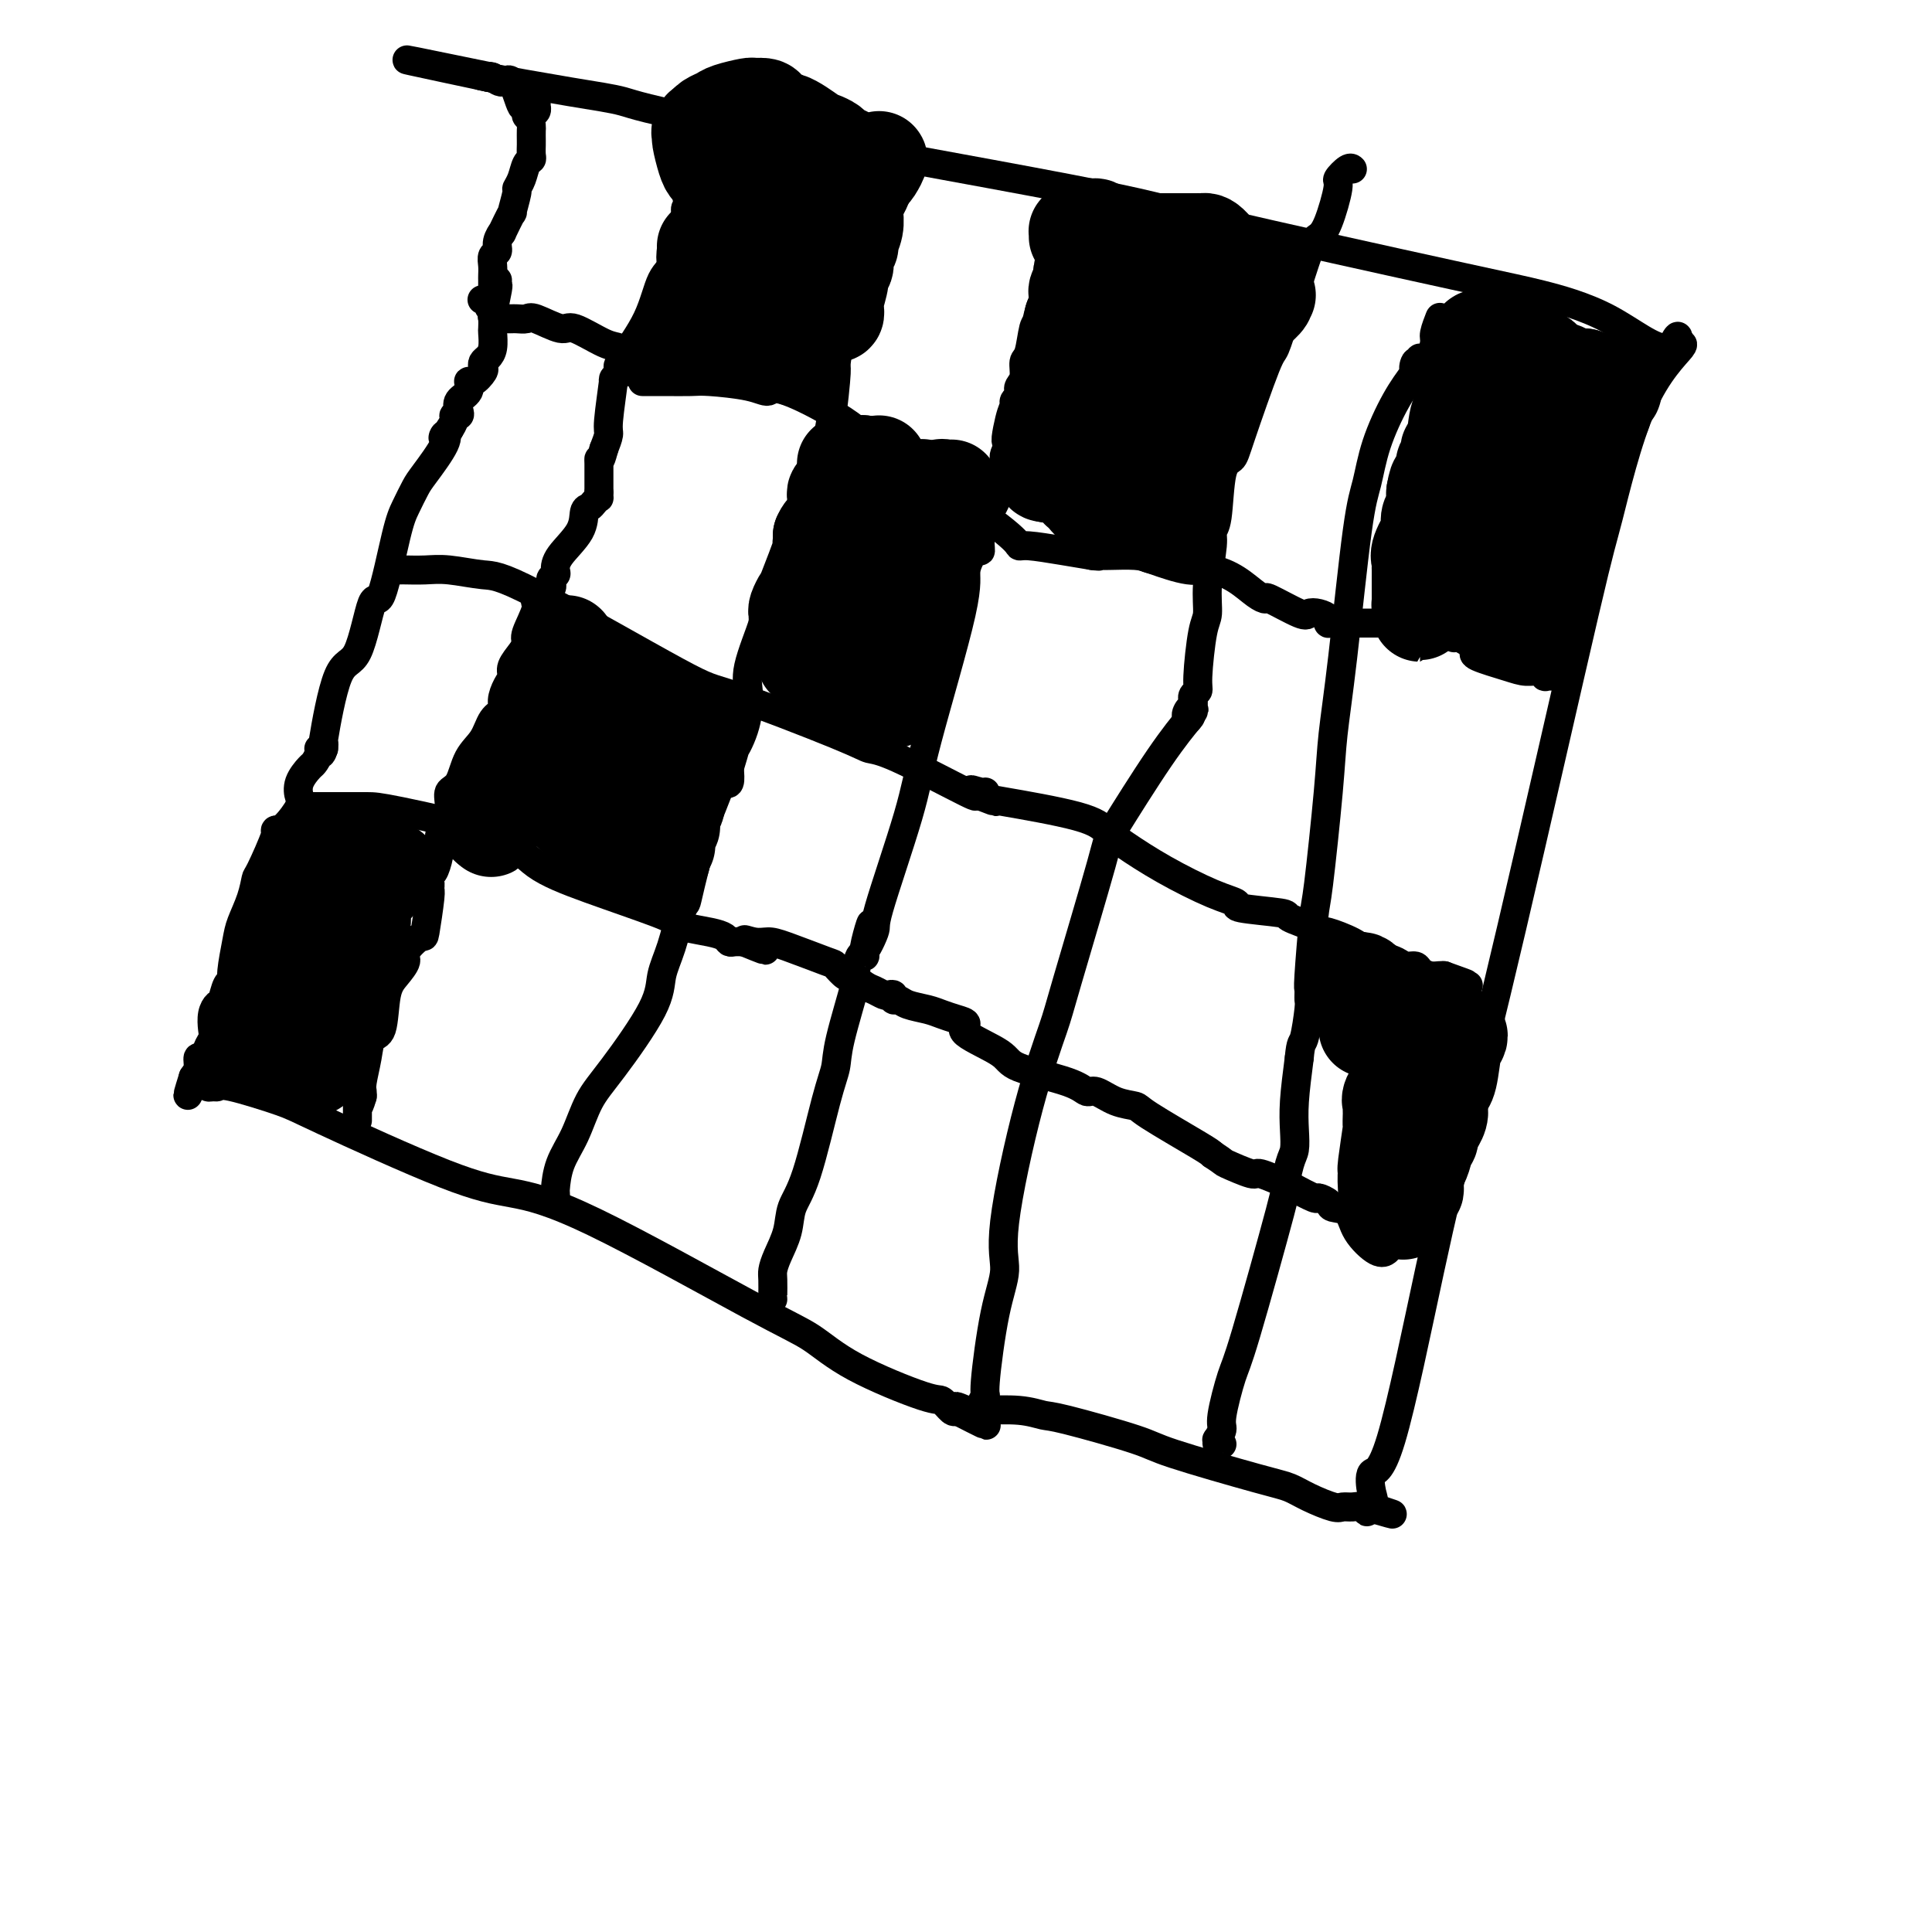 <svg viewBox='0 0 400 400' version='1.1' xmlns='http://www.w3.org/2000/svg' xmlns:xlink='http://www.w3.org/1999/xlink'><g fill='none' stroke='#000000' stroke-width='6' stroke-linecap='round' stroke-linejoin='round'><path d='M103,58c-0.030,0.457 -0.061,0.914 0,1c0.061,0.086 0.212,-0.200 0,1c-0.212,1.200 -0.788,3.886 -1,5c-0.212,1.114 -0.060,0.655 0,1c0.060,0.345 0.026,1.493 0,2c-0.026,0.507 -0.046,0.374 0,1c0.046,0.626 0.158,2.012 0,3c-0.158,0.988 -0.585,1.579 -1,2c-0.415,0.421 -0.820,0.671 -1,1c-0.180,0.329 -0.137,0.735 0,1c0.137,0.265 0.369,0.388 0,1c-0.369,0.612 -1.339,1.711 -2,2c-0.661,0.289 -1.013,-0.234 -1,0c0.013,0.234 0.392,1.225 0,2c-0.392,0.775 -1.554,1.334 -2,2c-0.446,0.666 -0.175,1.438 0,2c0.175,0.562 0.253,0.914 0,1c-0.253,0.086 -0.837,-0.092 -1,0c-0.163,0.092 0.096,0.455 0,1c-0.096,0.545 -0.548,1.273 -1,2'/><path d='M93,89c-1.677,2.823 -1.370,1.382 -1,1c0.370,-0.382 0.802,0.297 0,2c-0.802,1.703 -2.838,4.432 -4,6c-1.162,1.568 -1.452,1.976 -2,3c-0.548,1.024 -1.356,2.664 -2,4c-0.644,1.336 -1.123,2.367 -2,6c-0.877,3.633 -2.151,9.869 -3,12c-0.849,2.131 -1.271,0.156 -2,2c-0.729,1.844 -1.764,7.505 -3,10c-1.236,2.495 -2.671,1.823 -4,5c-1.329,3.177 -2.550,10.201 -3,13c-0.450,2.799 -0.129,1.371 0,1c0.129,-0.371 0.064,0.314 0,1'/><path d='M67,155c-0.705,2.291 -0.967,0.517 -1,0c-0.033,-0.517 0.162,0.222 0,1c-0.162,0.778 -0.682,1.596 -1,2c-0.318,0.404 -0.434,0.395 -1,1c-0.566,0.605 -1.582,1.823 -2,3c-0.418,1.177 -0.239,2.312 0,3c0.239,0.688 0.537,0.927 0,2c-0.537,1.073 -1.909,2.978 -3,4c-1.091,1.022 -1.902,1.160 -2,1c-0.098,-0.160 0.517,-0.619 0,1c-0.517,1.619 -2.166,5.315 -3,7c-0.834,1.685 -0.854,1.358 -1,2c-0.146,0.642 -0.416,2.252 -1,4c-0.584,1.748 -1.480,3.632 -2,5c-0.520,1.368 -0.664,2.220 -1,4c-0.336,1.780 -0.863,4.490 -1,6c-0.137,1.510 0.117,1.821 0,2c-0.117,0.179 -0.606,0.226 -1,1c-0.394,0.774 -0.693,2.276 -1,3c-0.307,0.724 -0.622,0.670 -1,1c-0.378,0.330 -0.818,1.044 -1,2c-0.182,0.956 -0.104,2.155 0,3c0.104,0.845 0.234,1.335 0,2c-0.234,0.665 -0.833,1.505 -1,2c-0.167,0.495 0.096,0.647 0,1c-0.096,0.353 -0.552,0.909 -1,1c-0.448,0.091 -0.890,-0.283 -1,0c-0.110,0.283 0.111,1.224 0,2c-0.111,0.776 -0.556,1.388 -1,2'/><path d='M40,223c-2.167,6.881 -0.583,2.583 0,1c0.583,-1.583 0.167,-0.452 0,0c-0.167,0.452 -0.083,0.226 0,0'/><path d='M40,224c-0.089,-0.008 -0.179,-0.016 0,0c0.179,0.016 0.625,0.058 1,0c0.375,-0.058 0.677,-0.214 1,0c0.323,0.214 0.667,0.799 1,1c0.333,0.201 0.654,0.016 1,0c0.346,-0.016 0.718,0.135 1,0c0.282,-0.135 0.475,-0.556 3,0c2.525,0.556 7.384,2.089 10,3c2.616,0.911 2.991,1.199 9,4c6.009,2.801 17.652,8.116 25,11c7.348,2.884 10.403,3.336 14,4c3.597,0.664 7.738,1.541 17,6c9.262,4.459 23.647,12.499 32,17c8.353,4.501 10.676,5.462 13,7c2.324,1.538 4.650,3.652 9,6c4.350,2.348 10.723,4.928 14,6c3.277,1.072 3.459,0.635 4,1c0.541,0.365 1.440,1.533 2,2c0.560,0.467 0.780,0.234 1,0'/><path d='M198,292c11.760,6.033 3.661,1.617 1,0c-2.661,-1.617 0.118,-0.434 1,0c0.882,0.434 -0.132,0.120 0,0c0.132,-0.120 1.410,-0.046 2,0c0.590,0.046 0.490,0.064 2,0c1.510,-0.064 4.628,-0.210 7,0c2.372,0.210 3.996,0.778 5,1c1.004,0.222 1.388,0.100 5,1c3.612,0.900 10.453,2.821 14,4c3.547,1.179 3.801,1.616 8,3c4.199,1.384 12.343,3.716 17,5c4.657,1.284 5.828,1.521 7,2c1.172,0.479 2.345,1.199 4,2c1.655,0.801 3.792,1.683 5,2c1.208,0.317 1.487,0.068 2,0c0.513,-0.068 1.261,0.044 2,0c0.739,-0.044 1.468,-0.242 2,0c0.532,0.242 0.866,0.926 1,1c0.134,0.074 0.067,-0.463 0,-1'/><path d='M283,312c9.821,2.831 3.372,0.909 1,0c-2.372,-0.909 -0.667,-0.803 0,-1c0.667,-0.197 0.296,-0.696 0,-2c-0.296,-1.304 -0.519,-3.415 0,-4c0.519,-0.585 1.778,0.354 4,-7c2.222,-7.354 5.407,-23.003 8,-35c2.593,-11.997 4.594,-20.343 7,-30c2.406,-9.657 5.218,-20.624 10,-41c4.782,-20.376 11.533,-50.162 15,-65c3.467,-14.838 3.651,-14.730 5,-20c1.349,-5.270 3.863,-15.919 7,-23c3.137,-7.081 6.896,-10.595 8,-12c1.104,-1.405 -0.448,-0.703 -2,0'/><path d='M346,72c2.311,-5.126 1.588,-0.441 -1,0c-2.588,0.441 -7.039,-3.363 -12,-6c-4.961,-2.637 -10.430,-4.106 -14,-5c-3.570,-0.894 -5.242,-1.213 -18,-4c-12.758,-2.787 -36.602,-8.044 -49,-11c-12.398,-2.956 -13.350,-3.612 -31,-7c-17.650,-3.388 -51.997,-9.507 -70,-13c-18.003,-3.493 -19.661,-4.359 -22,-5c-2.339,-0.641 -5.361,-1.057 -11,-2c-5.639,-0.943 -13.897,-2.412 -17,-3c-3.103,-0.588 -1.052,-0.294 1,0'/><path d='M102,16c-33.978,-7.000 -10.422,-2.000 -1,0c9.422,2.000 4.711,1.000 0,0'/><path d='M101,16c0.243,-0.155 0.485,-0.311 1,0c0.515,0.311 1.301,1.088 2,1c0.699,-0.088 1.311,-1.040 2,0c0.689,1.040 1.456,4.073 2,5c0.544,0.927 0.864,-0.252 1,0c0.136,0.252 0.089,1.935 0,2c-0.089,0.065 -0.221,-1.489 0,-2c0.221,-0.511 0.795,0.022 1,0c0.205,-0.022 0.041,-0.598 0,-1c-0.041,-0.402 0.042,-0.630 0,-1c-0.042,-0.370 -0.207,-0.881 0,-1c0.207,-0.119 0.788,0.154 1,0c0.212,-0.154 0.057,-0.734 0,-1c-0.057,-0.266 -0.016,-0.219 0,0c0.016,0.219 0.008,0.609 0,1'/><path d='M111,19c0.464,-0.281 0.125,0.516 0,1c-0.125,0.484 -0.037,0.653 0,1c0.037,0.347 0.024,0.870 0,1c-0.024,0.130 -0.059,-0.135 0,0c0.059,0.135 0.212,0.670 0,1c-0.212,0.330 -0.789,0.455 -1,1c-0.211,0.545 -0.057,1.512 0,2c0.057,0.488 0.016,0.498 0,1c-0.016,0.502 -0.007,1.495 0,2c0.007,0.505 0.013,0.523 0,1c-0.013,0.477 -0.046,1.414 0,2c0.046,0.586 0.171,0.822 0,1c-0.171,0.178 -0.639,0.299 -1,1c-0.361,0.701 -0.617,1.984 -1,3c-0.383,1.016 -0.895,1.766 -1,2c-0.105,0.234 0.197,-0.048 0,1c-0.197,1.048 -0.894,3.425 -1,4c-0.106,0.575 0.379,-0.652 0,0c-0.379,0.652 -1.622,3.182 -2,4c-0.378,0.818 0.109,-0.076 0,0c-0.109,0.076 -0.814,1.123 -1,2c-0.186,0.877 0.146,1.583 0,2c-0.146,0.417 -0.771,0.546 -1,1c-0.229,0.454 -0.061,1.235 0,2c0.061,0.765 0.016,1.514 0,2c-0.016,0.486 -0.004,0.708 0,1c0.004,0.292 0.001,0.655 0,1c-0.001,0.345 -0.001,0.673 0,1'/><path d='M102,60c-1.424,6.585 -0.485,2.549 0,1c0.485,-1.549 0.515,-0.609 0,0c-0.515,0.609 -1.576,0.888 -2,1c-0.424,0.112 -0.212,0.056 0,0'/><path d='M105,66c0.438,-0.001 0.877,-0.003 1,0c0.123,0.003 -0.069,0.009 0,0c0.069,-0.009 0.399,-0.033 1,0c0.601,0.033 1.473,0.125 2,0c0.527,-0.125 0.708,-0.465 2,0c1.292,0.465 3.693,1.737 5,2c1.307,0.263 1.520,-0.482 3,0c1.480,0.482 4.228,2.192 6,3c1.772,0.808 2.570,0.713 3,1c0.430,0.287 0.494,0.957 1,2c0.506,1.043 1.456,2.459 2,3c0.544,0.541 0.682,0.207 1,0c0.318,-0.207 0.816,-0.286 1,0c0.184,0.286 0.052,0.939 0,1c-0.052,0.061 -0.026,-0.469 0,-1'/><path d='M133,77c2.159,0.937 0.557,-1.221 0,-2c-0.557,-0.779 -0.070,-0.181 0,0c0.070,0.181 -0.276,-0.056 0,-1c0.276,-0.944 1.173,-2.595 2,-4c0.827,-1.405 1.584,-2.563 2,-4c0.416,-1.437 0.490,-3.153 1,-5c0.510,-1.847 1.457,-3.827 2,-5c0.543,-1.173 0.681,-1.540 1,-2c0.319,-0.460 0.817,-1.013 1,-2c0.183,-0.987 0.049,-2.407 0,-3c-0.049,-0.593 -0.014,-0.358 0,-1c0.014,-0.642 0.008,-2.161 0,-3c-0.008,-0.839 -0.016,-0.998 0,-1c0.016,-0.002 0.057,0.154 0,0c-0.057,-0.154 -0.211,-0.619 0,-1c0.211,-0.381 0.789,-0.680 1,-1c0.211,-0.320 0.057,-0.663 0,-1c-0.057,-0.337 -0.016,-0.668 0,-1c0.016,-0.332 0.008,-0.666 0,-1'/><path d='M143,39c1.425,-5.769 -0.011,-1.192 0,0c0.011,1.192 1.471,-1.001 2,-2c0.529,-0.999 0.126,-0.803 0,-1c-0.126,-0.197 0.023,-0.785 0,-1c-0.023,-0.215 -0.218,-0.056 0,0c0.218,0.056 0.847,0.007 1,0c0.153,-0.007 -0.172,0.026 0,-1c0.172,-1.026 0.840,-3.110 1,-4c0.160,-0.890 -0.188,-0.586 0,-1c0.188,-0.414 0.911,-1.547 1,-2c0.089,-0.453 -0.455,-0.227 -1,0'/><path d='M147,27c0.393,-1.673 -0.626,0.144 -1,1c-0.374,0.856 -0.104,0.750 0,1c0.104,0.250 0.042,0.854 0,1c-0.042,0.146 -0.064,-0.166 0,0c0.064,0.166 0.214,0.811 0,1c-0.214,0.189 -0.792,-0.079 -1,0c-0.208,0.079 -0.045,0.505 0,1c0.045,0.495 -0.026,1.061 0,2c0.026,0.939 0.150,2.252 0,3c-0.150,0.748 -0.576,0.930 -1,2c-0.424,1.070 -0.848,3.028 -1,4c-0.152,0.972 -0.032,0.956 0,1c0.032,0.044 -0.025,0.146 0,1c0.025,0.854 0.134,2.458 0,3c-0.134,0.542 -0.509,0.022 -1,1c-0.491,0.978 -1.099,3.453 -2,5c-0.901,1.547 -2.097,2.167 -3,4c-0.903,1.833 -1.514,4.879 -3,8c-1.486,3.121 -3.847,6.317 -5,8c-1.153,1.683 -1.097,1.852 -1,2c0.097,0.148 0.237,0.276 0,1c-0.237,0.724 -0.851,2.045 -1,2c-0.149,-0.045 0.166,-1.455 0,0c-0.166,1.455 -0.814,5.776 -1,8c-0.186,2.224 0.090,2.350 0,3c-0.090,0.650 -0.545,1.825 -1,3'/><path d='M125,93c-0.845,3.327 -0.959,2.146 -1,2c-0.041,-0.146 -0.011,0.743 0,1c0.011,0.257 0.003,-0.118 0,0c-0.003,0.118 -0.001,0.728 0,1c0.001,0.272 0.000,0.207 0,1c-0.000,0.793 -0.000,2.444 0,3c0.000,0.556 0.000,0.016 0,0c-0.000,-0.016 -0.000,0.492 0,1'/><path d='M124,102c-0.106,1.573 0.129,1.007 0,1c-0.129,-0.007 -0.623,0.546 -1,1c-0.377,0.454 -0.637,0.808 -1,1c-0.363,0.192 -0.828,0.223 -1,1c-0.172,0.777 -0.051,2.302 -1,4c-0.949,1.698 -2.969,3.571 -4,5c-1.031,1.429 -1.073,2.414 -1,3c0.073,0.586 0.260,0.773 0,1c-0.260,0.227 -0.967,0.495 -1,1c-0.033,0.505 0.608,1.248 0,2c-0.608,0.752 -2.466,1.513 -3,2c-0.534,0.487 0.256,0.700 0,2c-0.256,1.300 -1.556,3.685 -2,5c-0.444,1.315 -0.031,1.559 0,2c0.031,0.441 -0.322,1.080 -1,2c-0.678,0.920 -1.683,2.120 -2,3c-0.317,0.880 0.052,1.441 0,2c-0.052,0.559 -0.527,1.115 -1,2c-0.473,0.885 -0.946,2.100 -1,3c-0.054,0.900 0.309,1.484 0,2c-0.309,0.516 -1.292,0.963 -2,2c-0.708,1.037 -1.142,2.664 -2,4c-0.858,1.336 -2.142,2.382 -3,4c-0.858,1.618 -1.292,3.808 -2,5c-0.708,1.192 -1.692,1.385 -2,2c-0.308,0.615 0.058,1.653 0,3c-0.058,1.347 -0.540,3.002 -1,4c-0.460,0.998 -0.896,1.340 -1,2c-0.104,0.660 0.126,1.639 0,3c-0.126,1.361 -0.607,3.103 -1,4c-0.393,0.897 -0.696,0.948 -1,1'/><path d='M89,181c-0.615,3.025 -0.151,2.086 0,2c0.151,-0.086 -0.010,0.680 0,1c0.010,0.320 0.190,0.192 0,2c-0.190,1.808 -0.750,5.551 -1,7c-0.250,1.449 -0.189,0.603 -1,1c-0.811,0.397 -2.492,2.037 -3,3c-0.508,0.963 0.158,1.250 0,2c-0.158,0.750 -1.141,1.963 -2,3c-0.859,1.037 -1.593,1.899 -2,4c-0.407,2.101 -0.487,5.442 -1,7c-0.513,1.558 -1.458,1.335 -2,2c-0.542,0.665 -0.681,2.220 -1,4c-0.319,1.780 -0.817,3.787 -1,5c-0.183,1.213 -0.052,1.632 0,2c0.052,0.368 0.026,0.684 0,1'/><path d='M75,227c-1.000,3.488 -1.000,1.708 -1,1c0.000,-0.708 0.000,-0.344 0,0c0.000,0.344 0.000,0.667 0,1c0.000,0.333 0.000,0.677 0,1c0.000,0.323 0.000,0.625 0,1c0.000,0.375 0.000,0.821 0,1c0.000,0.179 0.000,0.089 0,0'/><path d='M115,249c-0.003,-0.309 -0.006,-0.617 0,-1c0.006,-0.383 0.020,-0.839 0,-1c-0.020,-0.161 -0.075,-0.027 0,-1c0.075,-0.973 0.280,-3.053 1,-5c0.720,-1.947 1.957,-3.762 3,-6c1.043,-2.238 1.893,-4.899 3,-7c1.107,-2.101 2.471,-3.642 5,-7c2.529,-3.358 6.222,-8.535 8,-12c1.778,-3.465 1.640,-5.219 2,-7c0.360,-1.781 1.218,-3.589 2,-6c0.782,-2.411 1.490,-5.426 2,-7c0.510,-1.574 0.823,-1.707 1,-2c0.177,-0.293 0.218,-0.744 1,-4c0.782,-3.256 2.304,-9.315 3,-12c0.696,-2.685 0.565,-1.996 1,-3c0.435,-1.004 1.436,-3.702 2,-5c0.564,-1.298 0.690,-1.196 1,-1c0.310,0.196 0.803,0.484 1,0c0.197,-0.484 0.099,-1.742 0,-3'/><path d='M151,159c2.600,-8.496 1.100,-4.734 1,-4c-0.100,0.734 1.200,-1.558 2,-4c0.800,-2.442 1.098,-5.033 1,-7c-0.098,-1.967 -0.594,-3.308 0,-6c0.594,-2.692 2.279,-6.733 3,-9c0.721,-2.267 0.478,-2.760 2,-4c1.522,-1.240 4.808,-3.226 6,-4c1.192,-0.774 0.289,-0.334 0,-1c-0.289,-0.666 0.037,-2.437 0,-3c-0.037,-0.563 -0.437,0.084 0,-2c0.437,-2.084 1.711,-6.898 2,-10c0.289,-3.102 -0.407,-4.491 0,-6c0.407,-1.509 1.917,-3.137 3,-7c1.083,-3.863 1.738,-9.961 2,-13c0.262,-3.039 0.131,-3.020 0,-3'/><path d='M173,76c1.035,-6.989 0.123,-1.960 0,-2c-0.123,-0.040 0.542,-5.147 1,-8c0.458,-2.853 0.709,-3.450 1,-4c0.291,-0.550 0.621,-1.052 1,-2c0.379,-0.948 0.807,-2.342 1,-3c0.193,-0.658 0.150,-0.579 0,-1c-0.150,-0.421 -0.408,-1.342 0,-2c0.408,-0.658 1.482,-1.052 2,-2c0.518,-0.948 0.479,-2.450 1,-4c0.521,-1.550 1.602,-3.148 2,-4c0.398,-0.852 0.114,-0.958 0,-1c-0.114,-0.042 -0.057,-0.021 0,0'/><path d='M160,269c0.001,-0.502 0.002,-1.003 0,-1c-0.002,0.003 -0.008,0.512 0,0c0.008,-0.512 0.028,-2.044 0,-3c-0.028,-0.956 -0.105,-1.337 0,-2c0.105,-0.663 0.391,-1.608 1,-3c0.609,-1.392 1.540,-3.233 2,-5c0.460,-1.767 0.450,-3.462 1,-5c0.550,-1.538 1.662,-2.918 3,-7c1.338,-4.082 2.904,-10.865 4,-15c1.096,-4.135 1.722,-5.621 2,-7c0.278,-1.379 0.208,-2.652 1,-6c0.792,-3.348 2.447,-8.770 3,-11c0.553,-2.230 0.004,-1.268 0,-2c-0.004,-0.732 0.537,-3.159 1,-4c0.463,-0.841 0.846,-0.098 1,0c0.154,0.098 0.077,-0.451 0,-1'/><path d='M179,197c2.811,-11.193 0.337,-3.174 0,-1c-0.337,2.174 1.463,-1.496 2,-3c0.537,-1.504 -0.187,-0.841 1,-5c1.187,-4.159 4.286,-13.141 6,-19c1.714,-5.859 2.043,-8.597 4,-16c1.957,-7.403 5.543,-19.472 7,-26c1.457,-6.528 0.787,-7.517 1,-9c0.213,-1.483 1.309,-3.461 2,-4c0.691,-0.539 0.975,0.362 1,0c0.025,-0.362 -0.210,-1.988 0,-3c0.210,-1.012 0.866,-1.409 1,-2c0.134,-0.591 -0.252,-1.376 0,-2c0.252,-0.624 1.142,-1.087 2,-3c0.858,-1.913 1.684,-5.276 2,-7c0.316,-1.724 0.124,-1.810 0,-2c-0.124,-0.190 -0.178,-0.483 0,-1c0.178,-0.517 0.589,-1.259 1,-2'/><path d='M209,92c4.658,-16.560 1.304,-5.459 0,-2c-1.304,3.459 -0.559,-0.722 0,-3c0.559,-2.278 0.933,-2.651 1,-3c0.067,-0.349 -0.174,-0.673 0,-1c0.174,-0.327 0.764,-0.659 1,-1c0.236,-0.341 0.119,-0.693 0,-1c-0.119,-0.307 -0.239,-0.569 0,-1c0.239,-0.431 0.838,-1.030 1,-2c0.162,-0.970 -0.111,-2.311 0,-3c0.111,-0.689 0.608,-0.726 1,-2c0.392,-1.274 0.678,-3.785 1,-5c0.322,-1.215 0.678,-1.134 1,-1c0.322,0.134 0.608,0.321 1,-1c0.392,-1.321 0.889,-4.150 1,-6c0.111,-1.850 -0.164,-2.720 0,-3c0.164,-0.280 0.766,0.029 1,0c0.234,-0.029 0.100,-0.395 0,-1c-0.100,-0.605 -0.166,-1.448 0,-2c0.166,-0.552 0.563,-0.813 1,-2c0.437,-1.187 0.916,-3.299 1,-4c0.084,-0.701 -0.225,0.008 0,0c0.225,-0.008 0.984,-0.733 1,-1c0.016,-0.267 -0.710,-0.076 -1,0c-0.290,0.076 -0.145,0.038 0,0'/><path d='M203,293c-0.125,-0.613 -0.249,-1.226 0,-2c0.249,-0.774 0.872,-1.710 1,-2c0.128,-0.290 -0.239,0.065 0,-3c0.239,-3.065 1.083,-9.548 2,-14c0.917,-4.452 1.907,-6.871 2,-9c0.093,-2.129 -0.710,-3.969 0,-10c0.710,-6.031 2.933,-16.252 5,-24c2.067,-7.748 3.979,-13.021 5,-16c1.021,-2.979 1.150,-3.664 3,-10c1.850,-6.336 5.421,-18.322 7,-24c1.579,-5.678 1.165,-5.048 3,-8c1.835,-2.952 5.917,-9.487 9,-14c3.083,-4.513 5.167,-7.004 6,-8c0.833,-0.996 0.417,-0.498 0,0'/><path d='M246,149c2.337,-3.581 0.679,-1.533 0,-1c-0.679,0.533 -0.379,-0.449 0,-1c0.379,-0.551 0.838,-0.673 1,-1c0.162,-0.327 0.029,-0.861 0,-1c-0.029,-0.139 0.048,0.118 0,0c-0.048,-0.118 -0.219,-0.609 0,-1c0.219,-0.391 0.828,-0.680 1,-1c0.172,-0.320 -0.094,-0.670 0,-3c0.094,-2.330 0.546,-6.642 1,-9c0.454,-2.358 0.910,-2.764 1,-4c0.090,-1.236 -0.184,-3.301 0,-6c0.184,-2.699 0.827,-6.032 1,-8c0.173,-1.968 -0.122,-2.571 0,-3c0.122,-0.429 0.663,-0.683 1,-3c0.337,-2.317 0.471,-6.696 1,-9c0.529,-2.304 1.455,-2.532 2,-3c0.545,-0.468 0.710,-1.177 2,-5c1.290,-3.823 3.706,-10.761 5,-14c1.294,-3.239 1.467,-2.780 2,-4c0.533,-1.220 1.427,-4.119 2,-6c0.573,-1.881 0.824,-2.743 1,-3c0.176,-0.257 0.276,0.092 1,-2c0.724,-2.092 2.073,-6.625 3,-9c0.927,-2.375 1.432,-2.591 2,-3c0.568,-0.409 1.200,-1.010 2,-3c0.800,-1.990 1.770,-5.370 2,-7c0.230,-1.630 -0.278,-1.509 0,-2c0.278,-0.491 1.344,-1.594 2,-2c0.656,-0.406 0.902,-0.116 1,0c0.098,0.116 0.049,0.058 0,0'/><path d='M253,299c-0.432,0.127 -0.864,0.254 -1,0c-0.136,-0.254 0.022,-0.891 0,-1c-0.022,-0.109 -0.226,0.308 0,0c0.226,-0.308 0.881,-1.342 1,-2c0.119,-0.658 -0.298,-0.938 0,-3c0.298,-2.062 1.312,-5.904 2,-8c0.688,-2.096 1.050,-2.447 3,-9c1.950,-6.553 5.489,-19.308 7,-25c1.511,-5.692 0.992,-4.322 1,-5c0.008,-0.678 0.541,-3.406 1,-5c0.459,-1.594 0.845,-2.056 1,-3c0.155,-0.944 0.080,-2.369 0,-4c-0.080,-1.631 -0.166,-3.466 0,-6c0.166,-2.534 0.583,-5.767 1,-9'/><path d='M269,219c0.320,-3.505 0.621,-2.767 1,-4c0.379,-1.233 0.837,-4.436 1,-6c0.163,-1.564 0.032,-1.489 0,-2c-0.032,-0.511 0.037,-1.607 0,-2c-0.037,-0.393 -0.179,-0.084 0,-3c0.179,-2.916 0.680,-9.059 1,-12c0.320,-2.941 0.460,-2.680 1,-7c0.540,-4.320 1.482,-13.219 2,-19c0.518,-5.781 0.612,-8.443 1,-12c0.388,-3.557 1.068,-8.008 2,-16c0.932,-7.992 2.114,-19.526 3,-26c0.886,-6.474 1.475,-7.890 2,-10c0.525,-2.110 0.988,-4.914 2,-8c1.012,-3.086 2.575,-6.453 4,-9c1.425,-2.547 2.713,-4.273 4,-6'/><path d='M293,77c1.869,-5.266 0.542,-1.930 0,-1c-0.542,0.930 -0.299,-0.546 0,-1c0.299,-0.454 0.653,0.112 1,0c0.347,-0.112 0.685,-0.903 1,-1c0.315,-0.097 0.606,0.500 1,0c0.394,-0.500 0.890,-2.095 1,-3c0.110,-0.905 -0.166,-1.119 0,-2c0.166,-0.881 0.776,-2.430 1,-3c0.224,-0.570 0.064,-0.163 0,0c-0.064,0.163 -0.032,0.081 0,0'/><path d='M133,79c0.333,0.000 0.666,0.000 1,0c0.334,-0.000 0.668,-0.001 1,0c0.332,0.001 0.662,0.003 1,0c0.338,-0.003 0.686,-0.010 2,0c1.314,0.010 3.595,0.036 5,0c1.405,-0.036 1.932,-0.133 4,0c2.068,0.133 5.675,0.495 8,1c2.325,0.505 3.366,1.151 4,1c0.634,-0.151 0.860,-1.099 4,0c3.140,1.099 9.195,4.246 13,7c3.805,2.754 5.361,5.115 8,7c2.639,1.885 6.360,3.292 11,6c4.640,2.708 10.200,6.715 13,9c2.800,2.285 2.839,2.847 3,3c0.161,0.153 0.445,-0.103 2,0c1.555,0.103 4.380,0.566 7,1c2.620,0.434 5.034,0.838 6,1c0.966,0.162 0.483,0.081 0,0'/><path d='M226,115c2.500,0.310 1.250,0.085 1,0c-0.250,-0.085 0.502,-0.029 1,0c0.498,0.029 0.743,0.031 2,0c1.257,-0.031 3.525,-0.094 5,0c1.475,0.094 2.156,0.347 4,1c1.844,0.653 4.852,1.707 7,2c2.148,0.293 3.435,-0.173 5,0c1.565,0.173 3.407,0.986 5,2c1.593,1.014 2.937,2.230 4,3c1.063,0.770 1.846,1.095 2,1c0.154,-0.095 -0.319,-0.611 1,0c1.319,0.611 4.430,2.350 6,3c1.570,0.650 1.598,0.213 2,0c0.402,-0.213 1.177,-0.201 2,0c0.823,0.201 1.694,0.590 2,1c0.306,0.410 0.048,0.842 0,1c-0.048,0.158 0.115,0.042 1,0c0.885,-0.042 2.491,-0.011 3,0c0.509,0.011 -0.078,0.003 1,0c1.078,-0.003 3.820,-0.002 5,0c1.180,0.002 0.799,0.003 1,0c0.201,-0.003 0.984,-0.011 2,0c1.016,0.011 2.266,0.040 3,0c0.734,-0.040 0.953,-0.150 2,0c1.047,0.150 2.924,0.561 4,1c1.076,0.439 1.352,0.905 2,1c0.648,0.095 1.668,-0.182 2,0c0.332,0.182 -0.024,0.822 0,1c0.024,0.178 0.430,-0.106 1,0c0.570,0.106 1.306,0.602 2,1c0.694,0.398 1.347,0.699 2,1'/><path d='M306,134c2.404,0.967 0.913,0.885 0,1c-0.913,0.115 -1.249,0.427 0,1c1.249,0.573 4.084,1.407 6,2c1.916,0.593 2.912,0.943 4,1c1.088,0.057 2.267,-0.181 3,0c0.733,0.181 1.020,0.781 1,1c-0.020,0.219 -0.345,0.059 0,0c0.345,-0.059 1.362,-0.016 2,0c0.638,0.016 0.897,0.005 1,0c0.103,-0.005 0.052,-0.002 0,0'/><path d='M82,118c0.403,0.002 0.806,0.004 1,0c0.194,-0.004 0.178,-0.016 1,0c0.822,0.016 2.483,0.058 4,0c1.517,-0.058 2.889,-0.215 5,0c2.111,0.215 4.960,0.803 7,1c2.040,0.197 3.270,0.004 11,4c7.730,3.996 21.961,12.182 29,16c7.039,3.818 6.886,3.270 12,5c5.114,1.730 15.495,5.740 21,8c5.505,2.260 6.135,2.771 7,3c0.865,0.229 1.964,0.177 6,2c4.036,1.823 11.010,5.521 14,7c2.990,1.479 1.995,0.740 1,0'/><path d='M201,164c9.619,3.864 3.167,1.023 1,0c-2.167,-1.023 -0.050,-0.227 1,0c1.050,0.227 1.033,-0.116 1,0c-0.033,0.116 -0.080,0.690 0,1c0.080,0.310 0.288,0.356 4,1c3.712,0.644 10.928,1.884 15,3c4.072,1.116 4.998,2.106 6,3c1.002,0.894 2.078,1.693 4,3c1.922,1.307 4.688,3.124 8,5c3.312,1.876 7.170,3.811 10,5c2.830,1.189 4.631,1.631 5,2c0.369,0.369 -0.696,0.663 1,1c1.696,0.337 6.153,0.716 8,1c1.847,0.284 1.086,0.474 2,1c0.914,0.526 3.504,1.387 5,2c1.496,0.613 1.898,0.976 2,1c0.102,0.024 -0.096,-0.292 1,0c1.096,0.292 3.487,1.193 5,2c1.513,0.807 2.150,1.522 3,2c0.850,0.478 1.915,0.719 3,1c1.085,0.281 2.191,0.601 3,1c0.809,0.399 1.320,0.878 2,1c0.680,0.122 1.530,-0.111 2,0c0.470,0.111 0.559,0.566 1,1c0.441,0.434 1.234,0.848 2,1c0.766,0.152 1.505,0.044 2,0c0.495,-0.044 0.748,-0.022 1,0'/><path d='M299,202c7.830,2.796 3.405,1.285 2,1c-1.405,-0.285 0.211,0.656 1,1c0.789,0.344 0.751,0.093 1,0c0.249,-0.093 0.785,-0.026 1,0c0.215,0.026 0.107,0.013 0,0'/><path d='M62,167c1.127,0.000 2.255,0.000 3,0c0.745,-0.000 1.108,-0.000 2,0c0.892,0.000 2.313,0.001 4,0c1.687,-0.001 3.639,-0.004 5,0c1.361,0.004 2.129,0.014 7,1c4.871,0.986 13.844,2.947 19,5c5.156,2.053 6.495,4.199 9,6c2.505,1.801 6.176,3.256 11,5c4.824,1.744 10.802,3.776 14,5c3.198,1.224 3.617,1.638 4,2c0.383,0.362 0.732,0.671 2,1c1.268,0.329 3.456,0.676 5,1c1.544,0.324 2.445,0.623 3,1c0.555,0.377 0.765,0.832 1,1c0.235,0.168 0.496,0.048 1,0c0.504,-0.048 1.252,-0.024 2,0'/><path d='M154,195c8.250,3.402 2.877,0.908 1,0c-1.877,-0.908 -0.256,-0.231 1,0c1.256,0.231 2.148,0.018 3,0c0.852,-0.018 1.665,0.161 4,1c2.335,0.839 6.190,2.337 8,3c1.810,0.663 1.573,0.492 2,1c0.427,0.508 1.519,1.695 2,2c0.481,0.305 0.352,-0.272 1,0c0.648,0.272 2.072,1.392 3,2c0.928,0.608 1.358,0.703 2,1c0.642,0.297 1.495,0.797 2,1c0.505,0.203 0.661,0.110 1,0c0.339,-0.110 0.860,-0.237 1,0c0.140,0.237 -0.101,0.837 0,1c0.101,0.163 0.544,-0.111 1,0c0.456,0.111 0.927,0.607 2,1c1.073,0.393 2.750,0.684 4,1c1.250,0.316 2.072,0.658 3,1c0.928,0.342 1.960,0.685 3,1c1.040,0.315 2.088,0.601 2,1c-0.088,0.399 -1.313,0.910 0,2c1.313,1.090 5.165,2.760 7,4c1.835,1.240 1.651,2.052 4,3c2.349,0.948 7.229,2.033 10,3c2.771,0.967 3.434,1.816 4,2c0.566,0.184 1.034,-0.298 2,0c0.966,0.298 2.430,1.375 4,2c1.570,0.625 3.246,0.796 4,1c0.754,0.204 0.588,0.439 3,2c2.412,1.561 7.404,4.446 10,6c2.596,1.554 2.798,1.777 3,2'/><path d='M251,239c2.863,1.870 2.021,1.547 3,2c0.979,0.453 3.780,1.684 5,2c1.220,0.316 0.861,-0.284 2,0c1.139,0.284 3.777,1.452 5,2c1.223,0.548 1.033,0.476 2,1c0.967,0.524 3.093,1.644 4,2c0.907,0.356 0.597,-0.051 1,0c0.403,0.051 1.518,0.561 2,1c0.482,0.439 0.329,0.808 1,1c0.671,0.192 2.166,0.209 3,1c0.834,0.791 1.007,2.356 2,4c0.993,1.644 2.806,3.366 4,4c1.194,0.634 1.770,0.181 2,0c0.230,-0.181 0.115,-0.091 0,0'/></g>
<g fill='none' stroke='#000000' stroke-width='20' stroke-linecap='round' stroke-linejoin='round'><path d='M56,215c0.092,0.422 0.183,0.845 0,1c-0.183,0.155 -0.641,0.043 -1,0c-0.359,-0.043 -0.618,-0.016 -1,0c-0.382,0.016 -0.887,0.020 -1,0c-0.113,-0.020 0.166,-0.065 0,0c-0.166,0.065 -0.776,0.239 -1,0c-0.224,-0.239 -0.060,-0.890 0,-1c0.060,-0.110 0.016,0.321 0,0c-0.016,-0.321 -0.004,-1.394 0,-2c0.004,-0.606 0.001,-0.745 0,-1c-0.001,-0.255 -0.001,-0.628 0,-1'/><path d='M52,211c0.069,-0.773 0.740,-0.206 1,0c0.260,0.206 0.108,0.052 0,0c-0.108,-0.052 -0.172,-0.002 0,0c0.172,0.002 0.581,-0.045 1,0c0.419,0.045 0.847,0.183 1,0c0.153,-0.183 0.031,-0.686 0,-1c-0.031,-0.314 0.030,-0.438 0,-1c-0.030,-0.562 -0.152,-1.562 0,-2c0.152,-0.438 0.577,-0.316 1,-1c0.423,-0.684 0.846,-2.176 1,-3c0.154,-0.824 0.041,-0.980 0,-1c-0.041,-0.020 -0.011,0.097 0,0c0.011,-0.097 0.003,-0.406 0,-1c-0.003,-0.594 -0.002,-1.472 0,-2c0.002,-0.528 0.003,-0.705 0,-1c-0.003,-0.295 -0.011,-0.709 0,-1c0.011,-0.291 0.041,-0.459 0,-1c-0.041,-0.541 -0.155,-1.454 0,-2c0.155,-0.546 0.578,-0.724 1,-1c0.422,-0.276 0.845,-0.651 1,-1c0.155,-0.349 0.044,-0.671 0,-1c-0.044,-0.329 -0.022,-0.664 0,-1'/><path d='M59,190c0.780,-3.261 0.731,-0.913 1,0c0.269,0.913 0.857,0.391 1,0c0.143,-0.391 -0.158,-0.650 0,-1c0.158,-0.350 0.774,-0.790 1,-1c0.226,-0.210 0.060,-0.189 0,-1c-0.060,-0.811 -0.016,-2.455 0,-3c0.016,-0.545 0.003,0.008 0,0c-0.003,-0.008 0.003,-0.576 0,-1c-0.003,-0.424 -0.015,-0.702 0,-1c0.015,-0.298 0.055,-0.616 0,-1c-0.055,-0.384 -0.207,-0.834 0,-1c0.207,-0.166 0.773,-0.047 1,0c0.227,0.047 0.113,0.024 0,0'/><path d='M63,180c0.796,-1.544 0.787,-0.403 1,0c0.213,0.403 0.649,0.070 1,0c0.351,-0.070 0.619,0.125 1,0c0.381,-0.125 0.875,-0.570 1,-1c0.125,-0.430 -0.120,-0.847 0,-1c0.120,-0.153 0.606,-0.044 1,0c0.394,0.044 0.697,0.022 1,0'/><path d='M69,178c1.091,-0.310 0.817,-0.084 1,0c0.183,0.084 0.822,0.026 1,0c0.178,-0.026 -0.106,-0.021 0,0c0.106,0.021 0.602,0.058 1,0c0.398,-0.058 0.697,-0.212 1,0c0.303,0.212 0.609,0.789 1,1c0.391,0.211 0.865,0.056 1,0c0.135,-0.056 -0.070,-0.011 0,0c0.070,0.011 0.414,-0.011 1,0c0.586,0.011 1.415,0.054 2,0c0.585,-0.054 0.927,-0.207 1,0c0.073,0.207 -0.122,0.773 0,1c0.122,0.227 0.561,0.113 1,0'/><path d='M80,180c1.836,0.269 0.927,-0.058 0,0c-0.927,0.058 -1.870,0.502 -2,1c-0.130,0.498 0.554,1.052 0,2c-0.554,0.948 -2.345,2.291 -3,3c-0.655,0.709 -0.175,0.785 0,1c0.175,0.215 0.043,0.568 0,1c-0.043,0.432 0.002,0.942 0,1c-0.002,0.058 -0.052,-0.335 0,0c0.052,0.335 0.206,1.398 0,2c-0.206,0.602 -0.773,0.743 -1,1c-0.227,0.257 -0.113,0.628 0,1'/><path d='M74,193c-1.167,2.135 -1.085,0.973 -1,1c0.085,0.027 0.173,1.242 0,2c-0.173,0.758 -0.606,1.057 -1,1c-0.394,-0.057 -0.750,-0.471 -1,0c-0.250,0.471 -0.393,1.828 -1,3c-0.607,1.172 -1.679,2.159 -2,3c-0.321,0.841 0.110,1.535 0,2c-0.110,0.465 -0.762,0.702 -1,1c-0.238,0.298 -0.063,0.658 0,1c0.063,0.342 0.013,0.666 0,1c-0.013,0.334 0.011,0.677 0,1c-0.011,0.323 -0.055,0.625 0,1c0.055,0.375 0.211,0.821 0,1c-0.211,0.179 -0.789,0.089 -1,0c-0.211,-0.089 -0.057,-0.178 0,0c0.057,0.178 0.015,0.621 0,1c-0.015,0.379 -0.004,0.693 0,1c0.004,0.307 0.001,0.607 0,1c-0.001,0.393 -0.000,0.880 0,1c0.000,0.120 0.000,-0.125 0,0c-0.000,0.125 -0.000,0.621 0,1c0.000,0.379 0.000,0.640 0,1c-0.000,0.360 -0.000,0.817 0,1c0.000,0.183 0.000,0.091 0,0'/><path d='M66,218c-0.094,2.080 0.171,1.279 0,1c-0.171,-0.279 -0.778,-0.036 -1,0c-0.222,0.036 -0.060,-0.135 0,0c0.060,0.135 0.016,0.575 0,1c-0.016,0.425 -0.005,0.836 0,1c0.005,0.164 0.002,0.082 0,0'/><path d='M106,160c0.012,0.739 0.024,1.478 0,2c-0.024,0.522 -0.084,0.826 0,1c0.084,0.174 0.311,0.218 0,1c-0.311,0.782 -1.160,2.300 -2,3c-0.840,0.700 -1.673,0.580 -2,1c-0.327,0.420 -0.150,1.381 0,2c0.150,0.619 0.271,0.898 0,1c-0.271,0.102 -0.935,0.029 -1,0c-0.065,-0.029 0.467,-0.015 1,0'/><path d='M102,171c-0.652,1.483 -0.280,-0.310 0,-1c0.280,-0.690 0.470,-0.278 1,-1c0.530,-0.722 1.399,-2.578 2,-4c0.601,-1.422 0.933,-2.410 1,-3c0.067,-0.590 -0.132,-0.783 0,-1c0.132,-0.217 0.596,-0.458 1,-1c0.404,-0.542 0.750,-1.385 1,-2c0.250,-0.615 0.406,-1.003 1,-2c0.594,-0.997 1.626,-2.602 2,-4c0.374,-1.398 0.089,-2.590 0,-3c-0.089,-0.410 0.018,-0.037 0,0c-0.018,0.037 -0.162,-0.262 0,-1c0.162,-0.738 0.631,-1.915 1,-3c0.369,-1.085 0.639,-2.080 1,-3c0.361,-0.920 0.815,-1.767 1,-2c0.185,-0.233 0.102,0.149 0,0c-0.102,-0.149 -0.225,-0.829 0,-1c0.225,-0.171 0.796,0.165 1,0c0.204,-0.165 0.041,-0.833 0,-1c-0.041,-0.167 0.042,0.165 0,0c-0.042,-0.165 -0.207,-0.828 0,-1c0.207,-0.172 0.787,0.146 1,0c0.213,-0.146 0.061,-0.756 0,-1c-0.061,-0.244 -0.030,-0.122 0,0'/><path d='M116,136c2.343,-5.414 1.199,-1.448 1,0c-0.199,1.448 0.545,0.377 1,0c0.455,-0.377 0.619,-0.060 1,0c0.381,0.060 0.978,-0.138 1,0c0.022,0.138 -0.530,0.610 0,1c0.530,0.390 2.143,0.696 3,1c0.857,0.304 0.959,0.606 1,1c0.041,0.394 0.020,0.879 0,1c-0.020,0.121 -0.038,-0.121 0,0c0.038,0.121 0.132,0.606 1,1c0.868,0.394 2.509,0.698 3,1c0.491,0.302 -0.170,0.603 0,1c0.170,0.397 1.169,0.891 2,1c0.831,0.109 1.494,-0.167 2,0c0.506,0.167 0.855,0.776 1,1c0.145,0.224 0.085,0.063 0,0c-0.085,-0.063 -0.195,-0.027 0,0c0.195,0.027 0.696,0.045 1,0c0.304,-0.045 0.410,-0.153 1,0c0.590,0.153 1.663,0.567 2,1c0.337,0.433 -0.063,0.886 0,1c0.063,0.114 0.589,-0.110 1,0c0.411,0.110 0.705,0.555 1,1'/><path d='M139,148c3.740,1.868 1.590,0.538 1,0c-0.590,-0.538 0.380,-0.285 1,0c0.620,0.285 0.891,0.601 1,1c0.109,0.399 0.055,0.881 0,1c-0.055,0.119 -0.110,-0.126 0,0c0.110,0.126 0.384,0.622 1,1c0.616,0.378 1.573,0.636 2,1c0.427,0.364 0.325,0.832 0,1c-0.325,0.168 -0.872,0.034 -1,0c-0.128,-0.034 0.162,0.032 0,0c-0.162,-0.032 -0.775,-0.163 -1,0c-0.225,0.163 -0.060,0.621 0,1c0.060,0.379 0.016,0.679 0,1c-0.016,0.321 -0.005,0.663 0,1c0.005,0.337 0.002,0.668 0,1'/><path d='M143,157c-0.532,1.013 -0.861,1.045 -1,1c-0.139,-0.045 -0.089,-0.167 0,0c0.089,0.167 0.216,0.621 0,1c-0.216,0.379 -0.776,0.681 -1,1c-0.224,0.319 -0.112,0.653 0,1c0.112,0.347 0.222,0.705 0,1c-0.222,0.295 -0.778,0.527 -1,1c-0.222,0.473 -0.112,1.186 0,2c0.112,0.814 0.226,1.728 0,2c-0.226,0.272 -0.792,-0.100 -1,0c-0.208,0.100 -0.060,0.671 0,1c0.060,0.329 0.030,0.417 0,1c-0.030,0.583 -0.061,1.661 0,2c0.061,0.339 0.212,-0.063 0,0c-0.212,0.063 -0.788,0.590 -1,1c-0.212,0.410 -0.061,0.702 0,1c0.061,0.298 0.030,0.602 0,1c-0.030,0.398 -0.060,0.890 0,1c0.060,0.110 0.208,-0.163 0,0c-0.208,0.163 -0.774,0.761 -1,1c-0.226,0.239 -0.113,0.120 0,0'/><path d='M137,176c-0.941,3.105 -0.293,1.368 0,1c0.293,-0.368 0.232,0.634 0,1c-0.232,0.366 -0.636,0.098 -1,0c-0.364,-0.098 -0.690,-0.025 -1,0c-0.310,0.025 -0.605,0.004 -1,0c-0.395,-0.004 -0.890,0.010 -1,0c-0.110,-0.010 0.164,-0.044 0,0c-0.164,0.044 -0.766,0.166 -1,0c-0.234,-0.166 -0.102,-0.622 0,-1c0.102,-0.378 0.172,-0.680 0,-1c-0.172,-0.320 -0.586,-0.660 -1,-1'/><path d='M131,175c-0.261,-0.421 -0.413,0.028 -1,0c-0.587,-0.028 -1.610,-0.533 -2,-1c-0.390,-0.467 -0.146,-0.896 0,-1c0.146,-0.104 0.193,0.116 0,0c-0.193,-0.116 -0.626,-0.567 -1,-1c-0.374,-0.433 -0.687,-0.848 -1,-1c-0.313,-0.152 -0.624,-0.040 -1,0c-0.376,0.040 -0.818,0.007 -1,0c-0.182,-0.007 -0.104,0.012 0,0c0.104,-0.012 0.236,-0.055 0,0c-0.236,0.055 -0.838,0.207 -1,0c-0.162,-0.207 0.115,-0.774 0,-1c-0.115,-0.226 -0.623,-0.112 -1,0c-0.377,0.112 -0.622,0.222 -1,0c-0.378,-0.222 -0.890,-0.776 -1,-1c-0.110,-0.224 0.181,-0.116 0,0c-0.181,0.116 -0.833,0.242 -1,0c-0.167,-0.242 0.151,-0.852 0,-1c-0.151,-0.148 -0.773,0.168 -1,0c-0.227,-0.168 -0.061,-0.818 0,-1c0.061,-0.182 0.016,0.106 0,0c-0.016,-0.106 -0.004,-0.606 0,-1c0.004,-0.394 0.001,-0.683 0,-1c-0.001,-0.317 -0.000,-0.662 0,-1c0.000,-0.338 0.000,-0.669 0,-1'/><path d='M118,163c-0.443,-0.964 -0.549,-0.374 0,-1c0.549,-0.626 1.754,-2.469 2,-4c0.246,-1.531 -0.466,-2.751 0,-4c0.466,-1.249 2.110,-2.528 3,-3c0.890,-0.472 1.026,-0.136 1,0c-0.026,0.136 -0.214,0.073 0,0c0.214,-0.073 0.832,-0.155 1,0c0.168,0.155 -0.113,0.549 0,1c0.113,0.451 0.619,0.961 1,1c0.381,0.039 0.637,-0.393 1,0c0.363,0.393 0.833,1.612 1,2c0.167,0.388 0.031,-0.054 0,0c-0.031,0.054 0.044,0.603 0,1c-0.044,0.397 -0.208,0.643 0,1c0.208,0.357 0.787,0.827 1,1c0.213,0.173 0.061,0.049 0,0c-0.061,-0.049 -0.030,-0.025 0,0'/><path d='M169,136c0.000,0.288 0.000,0.575 0,1c-0.000,0.425 -0.000,0.986 0,1c0.000,0.014 0.000,-0.519 0,-1c-0.000,-0.481 -0.001,-0.911 0,-1c0.001,-0.089 0.004,0.163 0,0c-0.004,-0.163 -0.015,-0.740 0,-1c0.015,-0.260 0.057,-0.202 0,-1c-0.057,-0.798 -0.211,-2.451 0,-3c0.211,-0.549 0.788,0.006 1,0c0.212,-0.006 0.061,-0.573 0,-1c-0.061,-0.427 -0.030,-0.713 0,-1'/><path d='M170,129c0.091,-1.263 -0.182,-0.919 0,-1c0.182,-0.081 0.819,-0.585 1,-1c0.181,-0.415 -0.095,-0.742 0,-1c0.095,-0.258 0.560,-0.449 1,-1c0.440,-0.551 0.854,-1.462 1,-2c0.146,-0.538 0.025,-0.703 0,-1c-0.025,-0.297 0.046,-0.727 0,-1c-0.046,-0.273 -0.208,-0.388 0,-1c0.208,-0.612 0.788,-1.722 1,-2c0.212,-0.278 0.057,0.276 0,0c-0.057,-0.276 -0.015,-1.383 0,-2c0.015,-0.617 0.004,-0.743 0,-1c-0.004,-0.257 -0.001,-0.646 0,-1c0.001,-0.354 0.000,-0.672 0,-1c-0.000,-0.328 -0.000,-0.665 0,-1c0.000,-0.335 0.000,-0.667 0,-1c-0.000,-0.333 -0.000,-0.667 0,-1c0.000,-0.333 0.000,-0.667 0,-1'/><path d='M174,109c0.862,-3.135 1.016,-0.972 1,-1c-0.016,-0.028 -0.201,-2.246 0,-3c0.201,-0.754 0.790,-0.044 1,0c0.210,0.044 0.041,-0.577 0,-1c-0.041,-0.423 0.045,-0.646 0,-1c-0.045,-0.354 -0.222,-0.838 0,-1c0.222,-0.162 0.842,-0.004 1,0c0.158,0.004 -0.147,-0.148 0,0c0.147,0.148 0.744,0.596 1,1c0.256,0.404 0.169,0.764 1,2c0.831,1.236 2.579,3.350 3,4c0.421,0.650 -0.484,-0.163 0,0c0.484,0.163 2.356,1.301 3,2c0.644,0.699 0.058,0.957 0,1c-0.058,0.043 0.412,-0.131 1,0c0.588,0.131 1.294,0.565 2,1'/><path d='M188,113c2.038,1.941 1.135,1.293 1,1c-0.135,-0.293 0.500,-0.233 1,0c0.500,0.233 0.866,0.637 1,1c0.134,0.363 0.037,0.685 0,1c-0.037,0.315 -0.014,0.624 0,1c0.014,0.376 0.020,0.819 0,1c-0.020,0.181 -0.066,0.098 0,0c0.066,-0.098 0.243,-0.213 0,0c-0.243,0.213 -0.906,0.754 -1,1c-0.094,0.246 0.381,0.199 0,1c-0.381,0.801 -1.619,2.452 -2,3c-0.381,0.548 0.094,-0.007 0,0c-0.094,0.007 -0.756,0.576 -1,1c-0.244,0.424 -0.069,0.704 0,1c0.069,0.296 0.033,0.608 0,1c-0.033,0.392 -0.061,0.865 0,1c0.061,0.135 0.212,-0.067 0,0c-0.212,0.067 -0.788,0.403 -1,1c-0.212,0.597 -0.061,1.456 0,2c0.061,0.544 0.030,0.772 0,1'/><path d='M186,131c-0.774,1.980 -0.207,0.430 0,0c0.207,-0.430 0.056,0.261 0,1c-0.056,0.739 -0.015,1.525 0,2c0.015,0.475 0.004,0.638 0,1c-0.004,0.362 -0.001,0.924 0,1c0.001,0.076 0.000,-0.334 0,0c-0.000,0.334 -0.000,1.412 0,2c0.000,0.588 -0.000,0.686 0,1c0.000,0.314 0.001,0.844 0,1c-0.001,0.156 -0.003,-0.063 0,0c0.003,0.063 0.011,0.409 0,1c-0.011,0.591 -0.041,1.428 0,2c0.041,0.572 0.155,0.878 0,1c-0.155,0.122 -0.577,0.061 -1,0'/><path d='M185,144c-0.338,2.011 -0.682,0.539 -1,0c-0.318,-0.539 -0.611,-0.144 -1,0c-0.389,0.144 -0.874,0.036 -1,0c-0.126,-0.036 0.107,0.002 0,0c-0.107,-0.002 -0.555,-0.042 -1,0c-0.445,0.042 -0.889,0.165 -1,0c-0.111,-0.165 0.110,-0.618 0,-1c-0.110,-0.382 -0.552,-0.695 -1,-1c-0.448,-0.305 -0.904,-0.604 -1,-1c-0.096,-0.396 0.167,-0.890 0,-1c-0.167,-0.110 -0.766,0.163 -1,0c-0.234,-0.163 -0.104,-0.762 0,-1c0.104,-0.238 0.182,-0.116 0,0c-0.182,0.116 -0.622,0.227 -1,0c-0.378,-0.227 -0.692,-0.793 -1,-1c-0.308,-0.207 -0.608,-0.054 -1,0c-0.392,0.054 -0.875,0.011 -1,0c-0.125,-0.011 0.107,0.011 0,0c-0.107,-0.011 -0.553,-0.056 -1,0c-0.447,0.056 -0.893,0.211 -1,0c-0.107,-0.211 0.126,-0.789 0,-1c-0.126,-0.211 -0.611,-0.057 -1,0c-0.389,0.057 -0.683,0.016 -1,0c-0.317,-0.016 -0.659,-0.008 -1,0'/><path d='M168,137c-2.646,-1.023 -0.762,-0.081 0,0c0.762,0.081 0.401,-0.699 0,-1c-0.401,-0.301 -0.842,-0.122 -1,0c-0.158,0.122 -0.032,0.188 0,0c0.032,-0.188 -0.030,-0.629 0,-1c0.030,-0.371 0.152,-0.673 0,-1c-0.152,-0.327 -0.577,-0.679 -1,-1c-0.423,-0.321 -0.846,-0.611 -1,-1c-0.154,-0.389 -0.041,-0.878 0,-1c0.041,-0.122 0.011,0.122 0,0c-0.011,-0.122 -0.004,-0.609 0,-1c0.004,-0.391 0.005,-0.687 0,-1c-0.005,-0.313 -0.015,-0.644 0,-1c0.015,-0.356 0.054,-0.738 0,-1c-0.054,-0.262 -0.200,-0.405 0,-1c0.200,-0.595 0.747,-1.640 1,-2c0.253,-0.360 0.211,-0.033 1,-2c0.789,-1.967 2.407,-6.228 3,-8c0.593,-1.772 0.160,-1.054 0,-1c-0.160,0.054 -0.046,-0.556 0,-1c0.046,-0.444 0.023,-0.722 0,-1'/><path d='M170,111c1.016,-2.277 1.056,-0.469 1,0c-0.056,0.469 -0.207,-0.399 0,-1c0.207,-0.601 0.774,-0.934 1,-1c0.226,-0.066 0.113,0.136 0,0c-0.113,-0.136 -0.226,-0.610 0,-1c0.226,-0.390 0.793,-0.696 1,-1c0.207,-0.304 0.056,-0.606 0,-1c-0.056,-0.394 -0.016,-0.880 0,-1c0.016,-0.120 0.008,0.125 0,0c-0.008,-0.125 -0.016,-0.622 0,-1c0.016,-0.378 0.056,-0.637 0,-1c-0.056,-0.363 -0.207,-0.828 0,-1c0.207,-0.172 0.774,-0.049 1,0c0.226,0.049 0.113,0.025 0,0'/><path d='M181,105c0.026,-0.121 0.052,-0.243 0,0c-0.052,0.243 -0.183,0.849 0,1c0.183,0.151 0.679,-0.153 1,0c0.321,0.153 0.466,0.763 1,1c0.534,0.237 1.455,0.102 2,0c0.545,-0.102 0.713,-0.172 1,0c0.287,0.172 0.693,0.585 1,1c0.307,0.415 0.516,0.833 1,1c0.484,0.167 1.242,0.084 2,0'/><path d='M190,109c1.571,0.619 0.999,0.167 1,0c0.001,-0.167 0.575,-0.048 1,0c0.425,0.048 0.702,0.024 1,0c0.298,-0.024 0.616,-0.048 1,0c0.384,0.048 0.835,0.167 1,0c0.165,-0.167 0.045,-0.619 0,-1c-0.045,-0.381 -0.016,-0.689 0,-1c0.016,-0.311 0.019,-0.623 0,-1c-0.019,-0.377 -0.059,-0.818 0,-1c0.059,-0.182 0.218,-0.105 0,0c-0.218,0.105 -0.814,0.239 -1,0c-0.186,-0.239 0.038,-0.852 0,-1c-0.038,-0.148 -0.339,0.170 -1,0c-0.661,-0.170 -1.682,-0.829 -2,-1c-0.318,-0.171 0.068,0.146 0,0c-0.068,-0.146 -0.591,-0.756 -1,-1c-0.409,-0.244 -0.705,-0.122 -1,0'/><path d='M189,102c-1.112,-1.000 -0.893,-1.000 -1,-1c-0.107,-0.000 -0.540,-0.000 -1,0c-0.460,0.000 -0.945,0.001 -1,0c-0.055,-0.001 0.321,-0.003 0,0c-0.321,0.003 -1.339,0.012 -2,0c-0.661,-0.012 -0.966,-0.045 -1,0c-0.034,0.045 0.203,0.167 0,0c-0.203,-0.167 -0.846,-0.623 -1,-1c-0.154,-0.377 0.180,-0.675 0,-1c-0.180,-0.325 -0.875,-0.675 -1,-1c-0.125,-0.325 0.321,-0.623 0,-1c-0.321,-0.377 -1.409,-0.833 -2,-1c-0.591,-0.167 -0.684,-0.045 -1,0c-0.316,0.045 -0.855,0.012 -1,0c-0.145,-0.012 0.106,-0.003 0,0c-0.106,0.003 -0.567,0.001 -1,0c-0.433,-0.001 -0.838,-0.000 -1,0c-0.162,0.000 -0.081,0.000 0,0'/><path d='M182,96c0.002,0.341 0.003,0.683 0,1c-0.003,0.317 -0.012,0.611 0,1c0.012,0.389 0.045,0.875 0,1c-0.045,0.125 -0.168,-0.110 0,0c0.168,0.110 0.626,0.565 1,1c0.374,0.435 0.664,0.849 1,1c0.336,0.151 0.720,0.041 1,0c0.280,-0.041 0.458,-0.011 1,0c0.542,0.011 1.450,0.002 2,0c0.550,-0.002 0.743,0.003 1,0c0.257,-0.003 0.579,-0.015 1,0c0.421,0.015 0.939,0.057 1,0c0.061,-0.057 -0.337,-0.211 0,0c0.337,0.211 1.410,0.789 2,1c0.590,0.211 0.697,0.057 1,0c0.303,-0.057 0.801,-0.016 1,0c0.199,0.016 0.100,0.008 0,0'/><path d='M195,102c1.657,-0.072 0.300,-0.751 0,-1c-0.300,-0.249 0.458,-0.067 1,0c0.542,0.067 0.869,0.019 1,0c0.131,-0.019 0.065,-0.010 0,0'/><path d='M223,49c0.014,-0.413 0.029,-0.826 0,-1c-0.029,-0.174 -0.100,-0.108 0,0c0.100,0.108 0.373,0.260 1,0c0.627,-0.260 1.608,-0.931 2,-1c0.392,-0.069 0.196,0.466 0,1'/><path d='M226,48c0.467,-0.156 0.133,-0.044 0,0c-0.133,0.044 -0.067,0.022 0,0'/><path d='M227,50c0.008,-0.876 0.016,-1.753 0,-2c-0.016,-0.247 -0.056,0.134 0,0c0.056,-0.134 0.207,-0.783 0,-1c-0.207,-0.217 -0.774,-0.003 -1,0c-0.226,0.003 -0.113,-0.206 0,0c0.113,0.206 0.227,0.829 0,1c-0.227,0.171 -0.793,-0.108 -1,0c-0.207,0.108 -0.055,0.602 0,1c0.055,0.398 0.015,0.698 0,1c-0.015,0.302 -0.003,0.605 0,1c0.003,0.395 -0.003,0.883 0,1c0.003,0.117 0.015,-0.137 0,0c-0.015,0.137 -0.057,0.667 0,1c0.057,0.333 0.212,0.471 0,1c-0.212,0.529 -0.793,1.451 -1,2c-0.207,0.549 -0.041,0.725 0,1c0.041,0.275 -0.041,0.647 0,1c0.041,0.353 0.207,0.686 0,1c-0.207,0.314 -0.788,0.609 -1,1c-0.212,0.391 -0.056,0.877 0,1c0.056,0.123 0.012,-0.119 0,0c-0.012,0.119 0.007,0.599 0,1c-0.007,0.401 -0.040,0.723 0,1c0.040,0.277 0.154,0.508 0,1c-0.154,0.492 -0.577,1.246 -1,2'/><path d='M222,66c-0.713,2.706 0.005,-0.028 0,0c-0.005,0.028 -0.733,2.818 -1,4c-0.267,1.182 -0.072,0.754 0,1c0.072,0.246 0.020,1.164 0,2c-0.020,0.836 -0.009,1.590 0,2c0.009,0.410 0.017,0.478 0,1c-0.017,0.522 -0.060,1.499 0,2c0.060,0.501 0.224,0.527 0,1c-0.224,0.473 -0.834,1.394 -1,2c-0.166,0.606 0.113,0.896 0,1c-0.113,0.104 -0.618,0.020 -1,1c-0.382,0.980 -0.642,3.023 -1,4c-0.358,0.977 -0.814,0.888 -1,1c-0.186,0.112 -0.102,0.425 0,1c0.102,0.575 0.224,1.411 0,2c-0.224,0.589 -0.792,0.931 -1,1c-0.208,0.069 -0.056,-0.135 0,0c0.056,0.135 0.016,0.610 0,1c-0.016,0.390 -0.008,0.695 0,1'/><path d='M216,94c-0.928,4.494 -0.250,1.730 0,1c0.250,-0.730 0.070,0.575 0,1c-0.070,0.425 -0.029,-0.030 0,0c0.029,0.030 0.046,0.547 0,1c-0.046,0.453 -0.156,0.844 0,1c0.156,0.156 0.578,0.078 1,0'/><path d='M217,98c0.338,0.614 0.682,0.149 1,0c0.318,-0.149 0.611,0.017 1,0c0.389,-0.017 0.874,-0.216 1,0c0.126,0.216 -0.106,0.846 0,1c0.106,0.154 0.549,-0.170 1,0c0.451,0.170 0.908,0.834 1,1c0.092,0.166 -0.182,-0.167 0,0c0.182,0.167 0.818,0.832 1,1c0.182,0.168 -0.092,-0.161 0,0c0.092,0.161 0.549,0.814 1,1c0.451,0.186 0.894,-0.094 1,0c0.106,0.094 -0.127,0.561 0,1c0.127,0.439 0.612,0.849 1,1c0.388,0.151 0.678,0.044 1,0c0.322,-0.044 0.678,-0.026 1,0c0.322,0.026 0.612,0.058 1,0c0.388,-0.058 0.874,-0.208 1,0c0.126,0.208 -0.107,0.774 0,1c0.107,0.226 0.553,0.113 1,0'/><path d='M231,105c2.118,1.083 0.414,0.290 0,0c-0.414,-0.290 0.463,-0.078 1,0c0.537,0.078 0.735,0.021 1,0c0.265,-0.021 0.596,-0.006 1,0c0.404,0.006 0.882,0.001 1,0c0.118,-0.001 -0.123,-0.000 0,0c0.123,0.000 0.611,-0.001 1,0c0.389,0.001 0.679,0.003 1,0c0.321,-0.003 0.674,-0.011 1,0c0.326,0.011 0.626,0.041 1,0c0.374,-0.041 0.821,-0.155 1,0c0.179,0.155 0.089,0.577 0,1'/><path d='M240,106c1.393,0.105 0.376,-0.132 0,0c-0.376,0.132 -0.111,0.633 0,1c0.111,0.367 0.068,0.599 0,1c-0.068,0.401 -0.162,0.972 0,1c0.162,0.028 0.581,-0.486 1,-1'/><path d='M241,108c0.051,-0.277 -0.322,-1.970 0,-3c0.322,-1.030 1.339,-1.399 2,-2c0.661,-0.601 0.964,-1.436 1,-2c0.036,-0.564 -0.197,-0.858 0,-1c0.197,-0.142 0.822,-0.132 1,-1c0.178,-0.868 -0.092,-2.612 0,-4c0.092,-1.388 0.547,-2.418 1,-3c0.453,-0.582 0.906,-0.716 1,-1c0.094,-0.284 -0.171,-0.720 0,-1c0.171,-0.280 0.777,-0.405 1,-1c0.223,-0.595 0.064,-1.660 0,-2c-0.064,-0.340 -0.031,0.046 0,-1c0.031,-1.046 0.060,-3.524 0,-5c-0.060,-1.476 -0.208,-1.950 0,-2c0.208,-0.050 0.774,0.324 1,0c0.226,-0.324 0.113,-1.345 0,-2c-0.113,-0.655 -0.226,-0.944 0,-1c0.226,-0.056 0.793,0.122 1,0c0.207,-0.122 0.055,-0.543 0,-1c-0.055,-0.457 -0.014,-0.949 0,-1c0.014,-0.051 0.002,0.341 0,0c-0.002,-0.341 0.005,-1.415 0,-2c-0.005,-0.585 -0.022,-0.683 0,-1c0.022,-0.317 0.083,-0.855 0,-1c-0.083,-0.145 -0.309,0.101 0,0c0.309,-0.101 1.155,-0.551 2,-1'/><path d='M252,69c1.636,-6.427 0.227,-2.994 0,-2c-0.227,0.994 0.728,-0.451 1,-1c0.272,-0.549 -0.138,-0.203 0,0c0.138,0.203 0.825,0.262 1,0c0.175,-0.262 -0.163,-0.844 0,-1c0.163,-0.156 0.828,0.113 1,0c0.172,-0.113 -0.150,-0.608 0,-1c0.150,-0.392 0.771,-0.683 1,-1c0.229,-0.317 0.065,-0.662 0,-1c-0.065,-0.338 -0.033,-0.669 0,-1'/><path d='M256,61c0.619,-1.184 0.166,-0.145 0,0c-0.166,0.145 -0.044,-0.606 0,-1c0.044,-0.394 0.009,-0.431 0,-1c-0.009,-0.569 0.008,-1.669 0,-2c-0.008,-0.331 -0.040,0.107 -1,-1c-0.960,-1.107 -2.849,-3.761 -4,-5c-1.151,-1.239 -1.564,-1.064 -2,-1c-0.436,0.064 -0.894,0.017 -1,0c-0.106,-0.017 0.142,-0.005 0,0c-0.142,0.005 -0.672,0.001 -1,0c-0.328,-0.001 -0.454,-0.000 -1,0c-0.546,0.000 -1.512,0.000 -2,0c-0.488,-0.000 -0.498,-0.001 -1,0c-0.502,0.001 -1.496,0.003 -2,0c-0.504,-0.003 -0.516,-0.011 -1,0c-0.484,0.011 -1.438,0.041 -2,0c-0.562,-0.041 -0.732,-0.155 -1,0c-0.268,0.155 -0.634,0.577 -1,1'/><path d='M236,51c-2.354,0.227 -0.739,0.795 0,1c0.739,0.205 0.601,0.048 1,0c0.399,-0.048 1.333,0.014 2,0c0.667,-0.014 1.066,-0.102 1,0c-0.066,0.102 -0.599,0.395 0,1c0.599,0.605 2.328,1.524 3,2c0.672,0.476 0.286,0.509 2,1c1.714,0.491 5.527,1.438 8,2c2.473,0.562 3.604,0.738 4,1c0.396,0.262 0.055,0.608 1,1c0.945,0.392 3.176,0.828 4,1c0.824,0.172 0.240,0.079 0,0c-0.240,-0.079 -0.136,-0.145 0,0c0.136,0.145 0.304,0.500 0,1c-0.304,0.500 -1.082,1.144 -2,2c-0.918,0.856 -1.978,1.923 -3,3c-1.022,1.077 -2.006,2.165 -3,3c-0.994,0.835 -1.997,1.418 -3,2'/><path d='M251,72c-2.107,1.719 -1.873,0.515 -2,0c-0.127,-0.515 -0.613,-0.342 -1,0c-0.387,0.342 -0.676,0.854 -1,1c-0.324,0.146 -0.685,-0.074 -1,0c-0.315,0.074 -0.584,0.442 -1,1c-0.416,0.558 -0.980,1.305 -2,2c-1.020,0.695 -2.498,1.337 -3,2c-0.502,0.663 -0.029,1.349 0,2c0.029,0.651 -0.385,1.269 -1,2c-0.615,0.731 -1.432,1.574 -2,2c-0.568,0.426 -0.888,0.435 -1,1c-0.112,0.565 -0.016,1.685 0,2c0.016,0.315 -0.048,-0.174 0,0c0.048,0.174 0.209,1.011 0,2c-0.209,0.989 -0.788,2.131 -1,3c-0.212,0.869 -0.057,1.464 0,2c0.057,0.536 0.014,1.012 0,1c-0.014,-0.012 -0.001,-0.513 0,-2c0.001,-1.487 -0.011,-3.960 0,-5c0.011,-1.040 0.045,-0.648 0,-1c-0.045,-0.352 -0.171,-1.447 0,-4c0.171,-2.553 0.637,-6.565 1,-9c0.363,-2.435 0.623,-3.292 1,-4c0.377,-0.708 0.871,-1.268 1,-2c0.129,-0.732 -0.106,-1.638 0,-2c0.106,-0.362 0.553,-0.181 1,0'/><path d='M239,66c0.619,-4.548 0.167,-1.417 0,0c-0.167,1.417 -0.048,1.119 0,1c0.048,-0.119 0.024,-0.060 0,0'/><path d='M142,70c-0.174,-0.000 -0.347,-0.000 0,0c0.347,0.000 1.215,0.000 2,0c0.785,-0.000 1.488,-0.000 2,0c0.512,0.000 0.834,0.000 1,0c0.166,-0.000 0.177,-0.000 1,0c0.823,0.000 2.458,0.000 3,0c0.542,-0.000 -0.011,-0.001 0,0c0.011,0.001 0.584,0.004 1,0c0.416,-0.004 0.675,-0.015 1,0c0.325,0.015 0.717,0.057 1,0c0.283,-0.057 0.458,-0.212 1,0c0.542,0.212 1.452,0.789 2,1c0.548,0.211 0.735,0.054 1,0c0.265,-0.054 0.607,-0.004 1,0c0.393,0.004 0.837,-0.037 1,0c0.163,0.037 0.047,0.154 0,0c-0.047,-0.154 -0.023,-0.577 0,-1'/><path d='M160,70c2.797,0.106 0.791,0.371 0,0c-0.791,-0.371 -0.366,-1.377 0,-2c0.366,-0.623 0.672,-0.864 1,-1c0.328,-0.136 0.676,-0.167 1,-1c0.324,-0.833 0.623,-2.467 1,-3c0.377,-0.533 0.833,0.037 1,0c0.167,-0.037 0.044,-0.681 0,-1c-0.044,-0.319 -0.008,-0.313 0,-1c0.008,-0.687 -0.012,-2.065 0,-3c0.012,-0.935 0.055,-1.426 0,-2c-0.055,-0.574 -0.207,-1.232 0,-2c0.207,-0.768 0.773,-1.648 1,-2c0.227,-0.352 0.113,-0.176 0,0'/><path d='M165,52c0.773,-2.229 0.207,1.200 0,3c-0.207,1.800 -0.055,1.973 0,2c0.055,0.027 0.015,-0.091 0,0c-0.015,0.091 -0.003,0.391 0,2c0.003,1.609 -0.003,4.527 0,6c0.003,1.473 0.015,1.500 0,2c-0.015,0.500 -0.057,1.471 0,2c0.057,0.529 0.212,0.615 0,1c-0.212,0.385 -0.790,1.069 -1,1c-0.210,-0.069 -0.053,-0.891 0,-1c0.053,-0.109 0.000,0.496 0,0c-0.000,-0.496 0.053,-2.091 0,-3c-0.053,-0.909 -0.210,-1.130 0,-1c0.210,0.130 0.788,0.612 1,1c0.212,0.388 0.057,0.681 0,1c-0.057,0.319 -0.016,0.662 0,1c0.016,0.338 0.008,0.669 0,1'/><path d='M165,70c-0.000,2.731 -0.001,0.560 0,0c0.001,-0.560 0.004,0.491 0,1c-0.004,0.509 -0.015,0.477 0,1c0.015,0.523 0.057,1.602 0,2c-0.057,0.398 -0.211,0.117 0,0c0.211,-0.117 0.789,-0.069 1,0c0.211,0.069 0.055,0.160 0,0c-0.055,-0.160 -0.009,-0.569 0,-1c0.009,-0.431 -0.020,-0.883 0,-1c0.020,-0.117 0.088,0.103 0,-1c-0.088,-1.103 -0.331,-3.528 0,-5c0.331,-1.472 1.238,-1.992 2,-5c0.762,-3.008 1.381,-8.504 2,-14'/><path d='M170,47c1.164,-4.675 1.574,-2.863 2,-3c0.426,-0.137 0.870,-2.222 1,-3c0.130,-0.778 -0.052,-0.248 0,0c0.052,0.248 0.339,0.213 1,0c0.661,-0.213 1.696,-0.604 2,-1c0.304,-0.396 -0.123,-0.797 0,-1c0.123,-0.203 0.798,-0.207 1,0c0.202,0.207 -0.068,0.626 0,0c0.068,-0.626 0.474,-2.298 1,-3c0.526,-0.702 1.172,-0.436 2,-1c0.828,-0.564 1.838,-1.960 2,-2c0.162,-0.040 -0.525,1.274 -1,2c-0.475,0.726 -0.737,0.863 -1,1'/><path d='M180,36c-0.492,0.809 -0.720,1.332 -1,2c-0.280,0.668 -0.610,1.480 -1,2c-0.390,0.520 -0.841,0.749 -1,1c-0.159,0.251 -0.028,0.525 0,1c0.028,0.475 -0.049,1.152 0,2c0.049,0.848 0.225,1.866 0,3c-0.225,1.134 -0.849,2.384 -1,3c-0.151,0.616 0.171,0.600 0,1c-0.171,0.400 -0.834,1.218 -1,2c-0.166,0.782 0.166,1.529 0,2c-0.166,0.471 -0.829,0.665 -1,1c-0.171,0.335 0.151,0.812 0,2c-0.151,1.188 -0.776,3.089 -1,4c-0.224,0.911 -0.049,0.833 0,1c0.049,0.167 -0.028,0.581 0,1c0.028,0.419 0.163,0.844 0,1c-0.163,0.156 -0.622,0.042 -1,0c-0.378,-0.042 -0.676,-0.014 -1,0c-0.324,0.014 -0.674,0.014 -1,0c-0.326,-0.014 -0.626,-0.042 -1,0c-0.374,0.042 -0.821,0.155 -1,0c-0.179,-0.155 -0.089,-0.577 0,-1'/><path d='M168,64c-0.767,-0.465 -0.185,-1.129 0,-2c0.185,-0.871 -0.029,-1.949 0,-3c0.029,-1.051 0.300,-2.075 1,-4c0.700,-1.925 1.830,-4.750 3,-8c1.170,-3.250 2.381,-6.927 3,-9c0.619,-2.073 0.647,-2.544 1,-3c0.353,-0.456 1.030,-0.896 1,-1c-0.030,-0.104 -0.766,0.127 -1,0c-0.234,-0.127 0.036,-0.612 0,-1c-0.036,-0.388 -0.377,-0.679 -1,-1c-0.623,-0.321 -1.528,-0.672 -2,-1c-0.472,-0.328 -0.511,-0.632 -1,-1c-0.489,-0.368 -1.427,-0.799 -2,-1c-0.573,-0.201 -0.782,-0.173 -2,-1c-1.218,-0.827 -3.444,-2.509 -5,-3c-1.556,-0.491 -2.441,0.207 -3,0c-0.559,-0.207 -0.790,-1.321 -1,-2c-0.210,-0.679 -0.398,-0.925 -1,-1c-0.602,-0.075 -1.618,0.021 -2,0c-0.382,-0.021 -0.131,-0.160 -1,0c-0.869,0.160 -2.860,0.617 -4,1c-1.140,0.383 -1.429,0.690 -2,1c-0.571,0.310 -1.423,0.622 -2,1c-0.577,0.378 -0.879,0.822 -1,1c-0.121,0.178 -0.060,0.089 0,0'/><path d='M146,26c-1.795,0.861 -0.282,1.015 0,1c0.282,-0.015 -0.668,-0.197 -1,0c-0.332,0.197 -0.047,0.773 0,1c0.047,0.227 -0.143,0.106 0,1c0.143,0.894 0.621,2.804 1,4c0.379,1.196 0.661,1.677 1,2c0.339,0.323 0.736,0.489 1,1c0.264,0.511 0.395,1.366 1,3c0.605,1.634 1.682,4.047 2,5c0.318,0.953 -0.125,0.446 0,1c0.125,0.554 0.816,2.170 1,3c0.184,0.830 -0.139,0.873 0,1c0.139,0.127 0.741,0.337 1,1c0.259,0.663 0.174,1.779 0,2c-0.174,0.221 -0.439,-0.454 0,0c0.439,0.454 1.582,2.038 2,3c0.418,0.962 0.112,1.302 0,1c-0.112,-0.302 -0.030,-1.244 0,-2c0.030,-0.756 0.008,-1.324 0,-2c-0.008,-0.676 -0.002,-1.460 0,-2c0.002,-0.540 0.001,-0.835 0,-2c-0.001,-1.165 -0.000,-3.199 0,-5c0.000,-1.801 0.000,-3.369 0,-4c-0.000,-0.631 -0.000,-0.324 0,-1c0.000,-0.676 0.000,-2.336 0,-3c-0.000,-0.664 -0.000,-0.332 0,0'/><path d='M155,35c-0.000,-3.284 -0.000,-1.495 0,-1c0.000,0.495 0.000,-0.305 0,-1c-0.000,-0.695 -0.002,-1.283 0,-1c0.002,0.283 0.007,1.439 0,2c-0.007,0.561 -0.025,0.528 0,1c0.025,0.472 0.094,1.450 0,2c-0.094,0.550 -0.351,0.672 -1,2c-0.649,1.328 -1.691,3.862 -2,5c-0.309,1.138 0.114,0.879 0,1c-0.114,0.121 -0.766,0.623 -1,1c-0.234,0.377 -0.051,0.629 0,1c0.051,0.371 -0.029,0.860 0,1c0.029,0.140 0.166,-0.067 0,0c-0.166,0.067 -0.636,0.410 -1,1c-0.364,0.590 -0.623,1.426 -1,2c-0.377,0.574 -0.871,0.885 -1,1c-0.129,0.115 0.106,0.033 0,0c-0.106,-0.033 -0.553,-0.016 -1,0'/><path d='M147,52c-1.464,3.155 -1.125,1.042 -1,0c0.125,-1.042 0.036,-1.012 0,-1c-0.036,0.012 -0.018,0.006 0,0'/><path d='M299,110c-0.444,0.863 -0.889,1.727 -1,2c-0.111,0.273 0.111,-0.043 0,1c-0.111,1.043 -0.555,3.445 -1,5c-0.445,1.555 -0.890,2.261 -1,3c-0.110,0.739 0.114,1.509 0,2c-0.114,0.491 -0.566,0.703 -1,1c-0.434,0.297 -0.848,0.679 -1,1c-0.152,0.321 -0.041,0.580 0,1c0.041,0.420 0.011,1.000 0,1c-0.011,0.000 -0.003,-0.579 0,-1c0.003,-0.421 0.001,-0.684 0,-1c-0.001,-0.316 -0.000,-0.687 0,-1c0.000,-0.313 0.001,-0.570 0,-1c-0.001,-0.430 -0.002,-1.033 0,-2c0.002,-0.967 0.008,-2.298 0,-3c-0.008,-0.702 -0.030,-0.775 0,-1c0.030,-0.225 0.112,-0.603 0,-1c-0.112,-0.397 -0.419,-0.814 0,-2c0.419,-1.186 1.562,-3.142 2,-4c0.438,-0.858 0.170,-0.617 0,-1c-0.170,-0.383 -0.241,-1.391 0,-2c0.241,-0.609 0.796,-0.818 1,-1c0.204,-0.182 0.058,-0.338 0,-1c-0.058,-0.662 -0.029,-1.831 0,-3'/><path d='M297,102c0.686,-4.042 0.901,-1.647 1,-1c0.099,0.647 0.083,-0.453 0,-1c-0.083,-0.547 -0.233,-0.542 0,-1c0.233,-0.458 0.847,-1.379 1,-2c0.153,-0.621 -0.156,-0.941 0,-1c0.156,-0.059 0.777,0.144 1,0c0.223,-0.144 0.047,-0.634 0,-1c-0.047,-0.366 0.033,-0.609 0,-1c-0.033,-0.391 -0.181,-0.929 0,-1c0.181,-0.071 0.689,0.325 1,-1c0.311,-1.325 0.423,-4.372 1,-6c0.577,-1.628 1.619,-1.836 2,-3c0.381,-1.164 0.101,-3.285 0,-4c-0.101,-0.715 -0.024,-0.023 0,0c0.024,0.023 -0.005,-0.621 0,-1c0.005,-0.379 0.042,-0.493 0,-1c-0.042,-0.507 -0.165,-1.406 0,-2c0.165,-0.594 0.619,-0.884 1,-1c0.381,-0.116 0.691,-0.058 1,0'/><path d='M306,74c1.392,-4.344 0.373,-1.205 0,0c-0.373,1.205 -0.101,0.477 0,0c0.101,-0.477 0.030,-0.702 0,-1c-0.030,-0.298 -0.018,-0.667 0,-1c0.018,-0.333 0.043,-0.628 0,-1c-0.043,-0.372 -0.155,-0.821 0,-1c0.155,-0.179 0.578,-0.090 1,0'/><path d='M307,70c0.354,-0.619 0.739,-0.166 1,0c0.261,0.166 0.400,0.044 1,0c0.600,-0.044 1.663,-0.009 2,0c0.337,0.009 -0.050,-0.009 0,0c0.050,0.009 0.537,0.044 1,0c0.463,-0.044 0.901,-0.166 1,0c0.099,0.166 -0.142,0.619 0,1c0.142,0.381 0.668,0.690 1,1c0.332,0.310 0.471,0.622 1,1c0.529,0.378 1.449,0.822 2,1c0.551,0.178 0.733,0.089 1,0c0.267,-0.089 0.620,-0.178 1,0c0.380,0.178 0.788,0.622 1,1c0.212,0.378 0.228,0.690 1,1c0.772,0.310 2.300,0.619 3,1c0.700,0.381 0.573,0.833 1,1c0.427,0.167 1.408,0.048 2,0c0.592,-0.048 0.796,-0.024 1,0'/><path d='M328,78c4.032,1.476 3.612,1.166 4,1c0.388,-0.166 1.583,-0.188 2,0c0.417,0.188 0.055,0.586 0,1c-0.055,0.414 0.195,0.846 0,1c-0.195,0.154 -0.837,0.031 -1,0c-0.163,-0.031 0.152,0.029 0,0c-0.152,-0.029 -0.772,-0.146 -1,0c-0.228,0.146 -0.064,0.554 0,1c0.064,0.446 0.029,0.930 0,1c-0.029,0.070 -0.052,-0.272 0,0c0.052,0.272 0.180,1.160 0,2c-0.180,0.840 -0.669,1.632 -1,2c-0.331,0.368 -0.506,0.312 -1,2c-0.494,1.688 -1.309,5.121 -2,7c-0.691,1.879 -1.257,2.205 -2,3c-0.743,0.795 -1.661,2.060 -2,3c-0.339,0.940 -0.097,1.554 0,2c0.097,0.446 0.048,0.723 0,1'/><path d='M324,105c-1.483,3.899 -0.190,1.647 0,1c0.190,-0.647 -0.723,0.310 -1,1c-0.277,0.690 0.083,1.112 0,2c-0.083,0.888 -0.610,2.240 -1,3c-0.390,0.760 -0.644,0.928 -1,2c-0.356,1.072 -0.814,3.050 -1,4c-0.186,0.950 -0.101,0.874 0,1c0.101,0.126 0.220,0.453 0,1c-0.220,0.547 -0.777,1.312 -1,2c-0.223,0.688 -0.113,1.297 0,2c0.113,0.703 0.227,1.498 0,2c-0.227,0.502 -0.796,0.710 -1,1c-0.204,0.290 -0.045,0.663 0,1c0.045,0.337 -0.026,0.637 0,1c0.026,0.363 0.148,0.787 0,1c-0.148,0.213 -0.564,0.215 -1,0c-0.436,-0.215 -0.890,-0.645 -1,-1c-0.110,-0.355 0.124,-0.634 0,-1c-0.124,-0.366 -0.607,-0.819 -1,-1c-0.393,-0.181 -0.697,-0.091 -1,0'/><path d='M314,127c-1.008,-0.492 -1.527,-0.720 -2,-1c-0.473,-0.280 -0.901,-0.610 -1,-1c-0.099,-0.390 0.131,-0.841 0,-1c-0.131,-0.159 -0.623,-0.028 -1,0c-0.377,0.028 -0.638,-0.048 -2,0c-1.362,0.048 -3.826,0.219 -5,0c-1.174,-0.219 -1.058,-0.829 -1,-1c0.058,-0.171 0.060,0.096 0,0c-0.060,-0.096 -0.181,-0.555 0,-1c0.181,-0.445 0.665,-0.877 1,-1c0.335,-0.123 0.521,0.061 1,0c0.479,-0.061 1.252,-0.367 2,-1c0.748,-0.633 1.472,-1.593 2,-2c0.528,-0.407 0.860,-0.260 1,-1c0.140,-0.740 0.089,-2.366 0,-3c-0.089,-0.634 -0.216,-0.276 0,0c0.216,0.276 0.776,0.471 1,0c0.224,-0.471 0.113,-1.607 0,-2c-0.113,-0.393 -0.226,-0.042 1,-3c1.226,-2.958 3.793,-9.226 5,-12c1.207,-2.774 1.056,-2.053 1,-2c-0.056,0.053 -0.015,-0.563 0,-1c0.015,-0.437 0.004,-0.696 0,-1c-0.004,-0.304 -0.002,-0.652 0,-1'/><path d='M317,92c1.388,-3.980 0.358,-0.929 0,0c-0.358,0.929 -0.043,-0.263 0,-1c0.043,-0.737 -0.185,-1.020 0,-1c0.185,0.020 0.781,0.342 1,0c0.219,-0.342 0.059,-1.348 0,-2c-0.059,-0.652 -0.016,-0.949 0,-1c0.016,-0.051 0.004,0.144 0,0c-0.004,-0.144 -0.001,-0.626 0,-1c0.001,-0.374 0.000,-0.639 0,-1c-0.000,-0.361 -0.000,-0.817 0,-1c0.000,-0.183 0.000,-0.091 0,0'/><path d='M283,213c-0.000,-0.869 -0.000,-1.739 0,-2c0.000,-0.261 0.000,0.085 0,0c-0.000,-0.085 -0.001,-0.601 0,-1c0.001,-0.399 0.004,-0.683 0,-1c-0.004,-0.317 -0.015,-0.669 0,-1c0.015,-0.331 0.057,-0.641 0,-1c-0.057,-0.359 -0.211,-0.766 0,-1c0.211,-0.234 0.788,-0.294 1,0c0.212,0.294 0.061,0.941 0,1c-0.061,0.059 -0.030,-0.471 0,-1'/><path d='M284,206c0.214,-1.096 0.251,-0.336 0,0c-0.251,0.336 -0.788,0.248 -1,0c-0.212,-0.248 -0.099,-0.656 0,-1c0.099,-0.344 0.184,-0.625 0,-1c-0.184,-0.375 -0.639,-0.844 -1,-1c-0.361,-0.156 -0.630,0.001 -1,0c-0.370,-0.001 -0.842,-0.159 -1,0c-0.158,0.159 -0.001,0.634 0,1c0.001,0.366 -0.154,0.623 0,1c0.154,0.377 0.619,0.874 1,1c0.381,0.126 0.680,-0.120 1,0c0.320,0.120 0.663,0.606 1,1c0.337,0.394 0.669,0.697 1,1'/><path d='M284,208c0.944,1.095 1.304,2.332 2,3c0.696,0.668 1.730,0.767 2,1c0.270,0.233 -0.222,0.598 0,1c0.222,0.402 1.158,0.840 2,1c0.842,0.160 1.589,0.043 2,0c0.411,-0.043 0.486,-0.013 1,0c0.514,0.013 1.469,0.007 2,0c0.531,-0.007 0.640,-0.017 1,0c0.360,0.017 0.973,0.061 1,0c0.027,-0.061 -0.532,-0.226 -1,0c-0.468,0.226 -0.846,0.842 -1,1c-0.154,0.158 -0.082,-0.143 0,0c0.082,0.143 0.176,0.731 0,1c-0.176,0.269 -0.622,0.220 -1,1c-0.378,0.780 -0.689,2.390 -1,4'/><path d='M293,221c-0.734,1.806 -1.570,2.822 -2,3c-0.430,0.178 -0.455,-0.481 -1,0c-0.545,0.481 -1.610,2.102 -2,3c-0.390,0.898 -0.105,1.072 0,1c0.105,-0.072 0.029,-0.390 0,0c-0.029,0.390 -0.012,1.489 0,2c0.012,0.511 0.017,0.435 0,1c-0.017,0.565 -0.057,1.769 0,2c0.057,0.231 0.212,-0.513 0,1c-0.212,1.513 -0.790,5.284 -1,7c-0.210,1.716 -0.054,1.377 0,2c0.054,0.623 0.004,2.208 0,3c-0.004,0.792 0.037,0.790 0,0c-0.037,-0.790 -0.154,-2.369 0,-3c0.154,-0.631 0.577,-0.316 1,0'/><path d='M288,243c0.381,-0.490 0.834,-0.216 1,0c0.166,0.216 0.044,0.372 0,1c-0.044,0.628 -0.012,1.727 0,2c0.012,0.273 0.002,-0.281 0,0c-0.002,0.281 0.002,1.396 0,2c-0.002,0.604 -0.011,0.698 0,1c0.011,0.302 0.041,0.812 0,1c-0.041,0.188 -0.155,0.054 0,0c0.155,-0.054 0.577,-0.027 1,0'/><path d='M290,250c0.491,1.246 0.719,0.860 1,0c0.281,-0.860 0.614,-2.193 1,-3c0.386,-0.807 0.825,-1.088 1,-1c0.175,0.088 0.084,0.546 0,0c-0.084,-0.546 -0.162,-2.097 0,-3c0.162,-0.903 0.566,-1.159 1,-2c0.434,-0.841 0.900,-2.266 1,-3c0.100,-0.734 -0.165,-0.775 0,-1c0.165,-0.225 0.761,-0.633 1,-1c0.239,-0.367 0.120,-0.693 0,-1c-0.120,-0.307 -0.242,-0.597 0,-1c0.242,-0.403 0.850,-0.921 1,-1c0.150,-0.079 -0.156,0.281 0,0c0.156,-0.281 0.774,-1.203 1,-2c0.226,-0.797 0.061,-1.471 0,-2c-0.061,-0.529 -0.016,-0.915 0,-1c0.016,-0.085 0.004,0.132 0,0c-0.004,-0.132 -0.001,-0.613 0,-1c0.001,-0.387 0.000,-0.681 0,-1c-0.000,-0.319 -0.000,-0.663 0,-1c0.000,-0.337 0.000,-0.669 0,-1'/><path d='M298,224c1.416,-4.052 0.954,-1.180 1,0c0.046,1.180 0.598,0.670 1,-1c0.402,-1.670 0.655,-4.500 1,-6c0.345,-1.500 0.783,-1.670 1,-2c0.217,-0.330 0.213,-0.821 0,-1c-0.213,-0.179 -0.634,-0.048 -1,0c-0.366,0.048 -0.675,0.013 -1,0c-0.325,-0.013 -0.666,-0.003 -1,0c-0.334,0.003 -0.662,-0.000 -1,0c-0.338,0.000 -0.688,0.004 -1,0c-0.312,-0.004 -0.588,-0.015 -1,0c-0.412,0.015 -0.962,0.057 -2,0c-1.038,-0.057 -2.565,-0.211 -3,0c-0.435,0.211 0.223,0.789 0,1c-0.223,0.211 -1.328,0.057 -2,0c-0.672,-0.057 -0.912,-0.015 -1,0c-0.088,0.015 -0.025,0.004 0,0c0.025,-0.004 0.013,-0.002 0,0'/></g>
</svg>